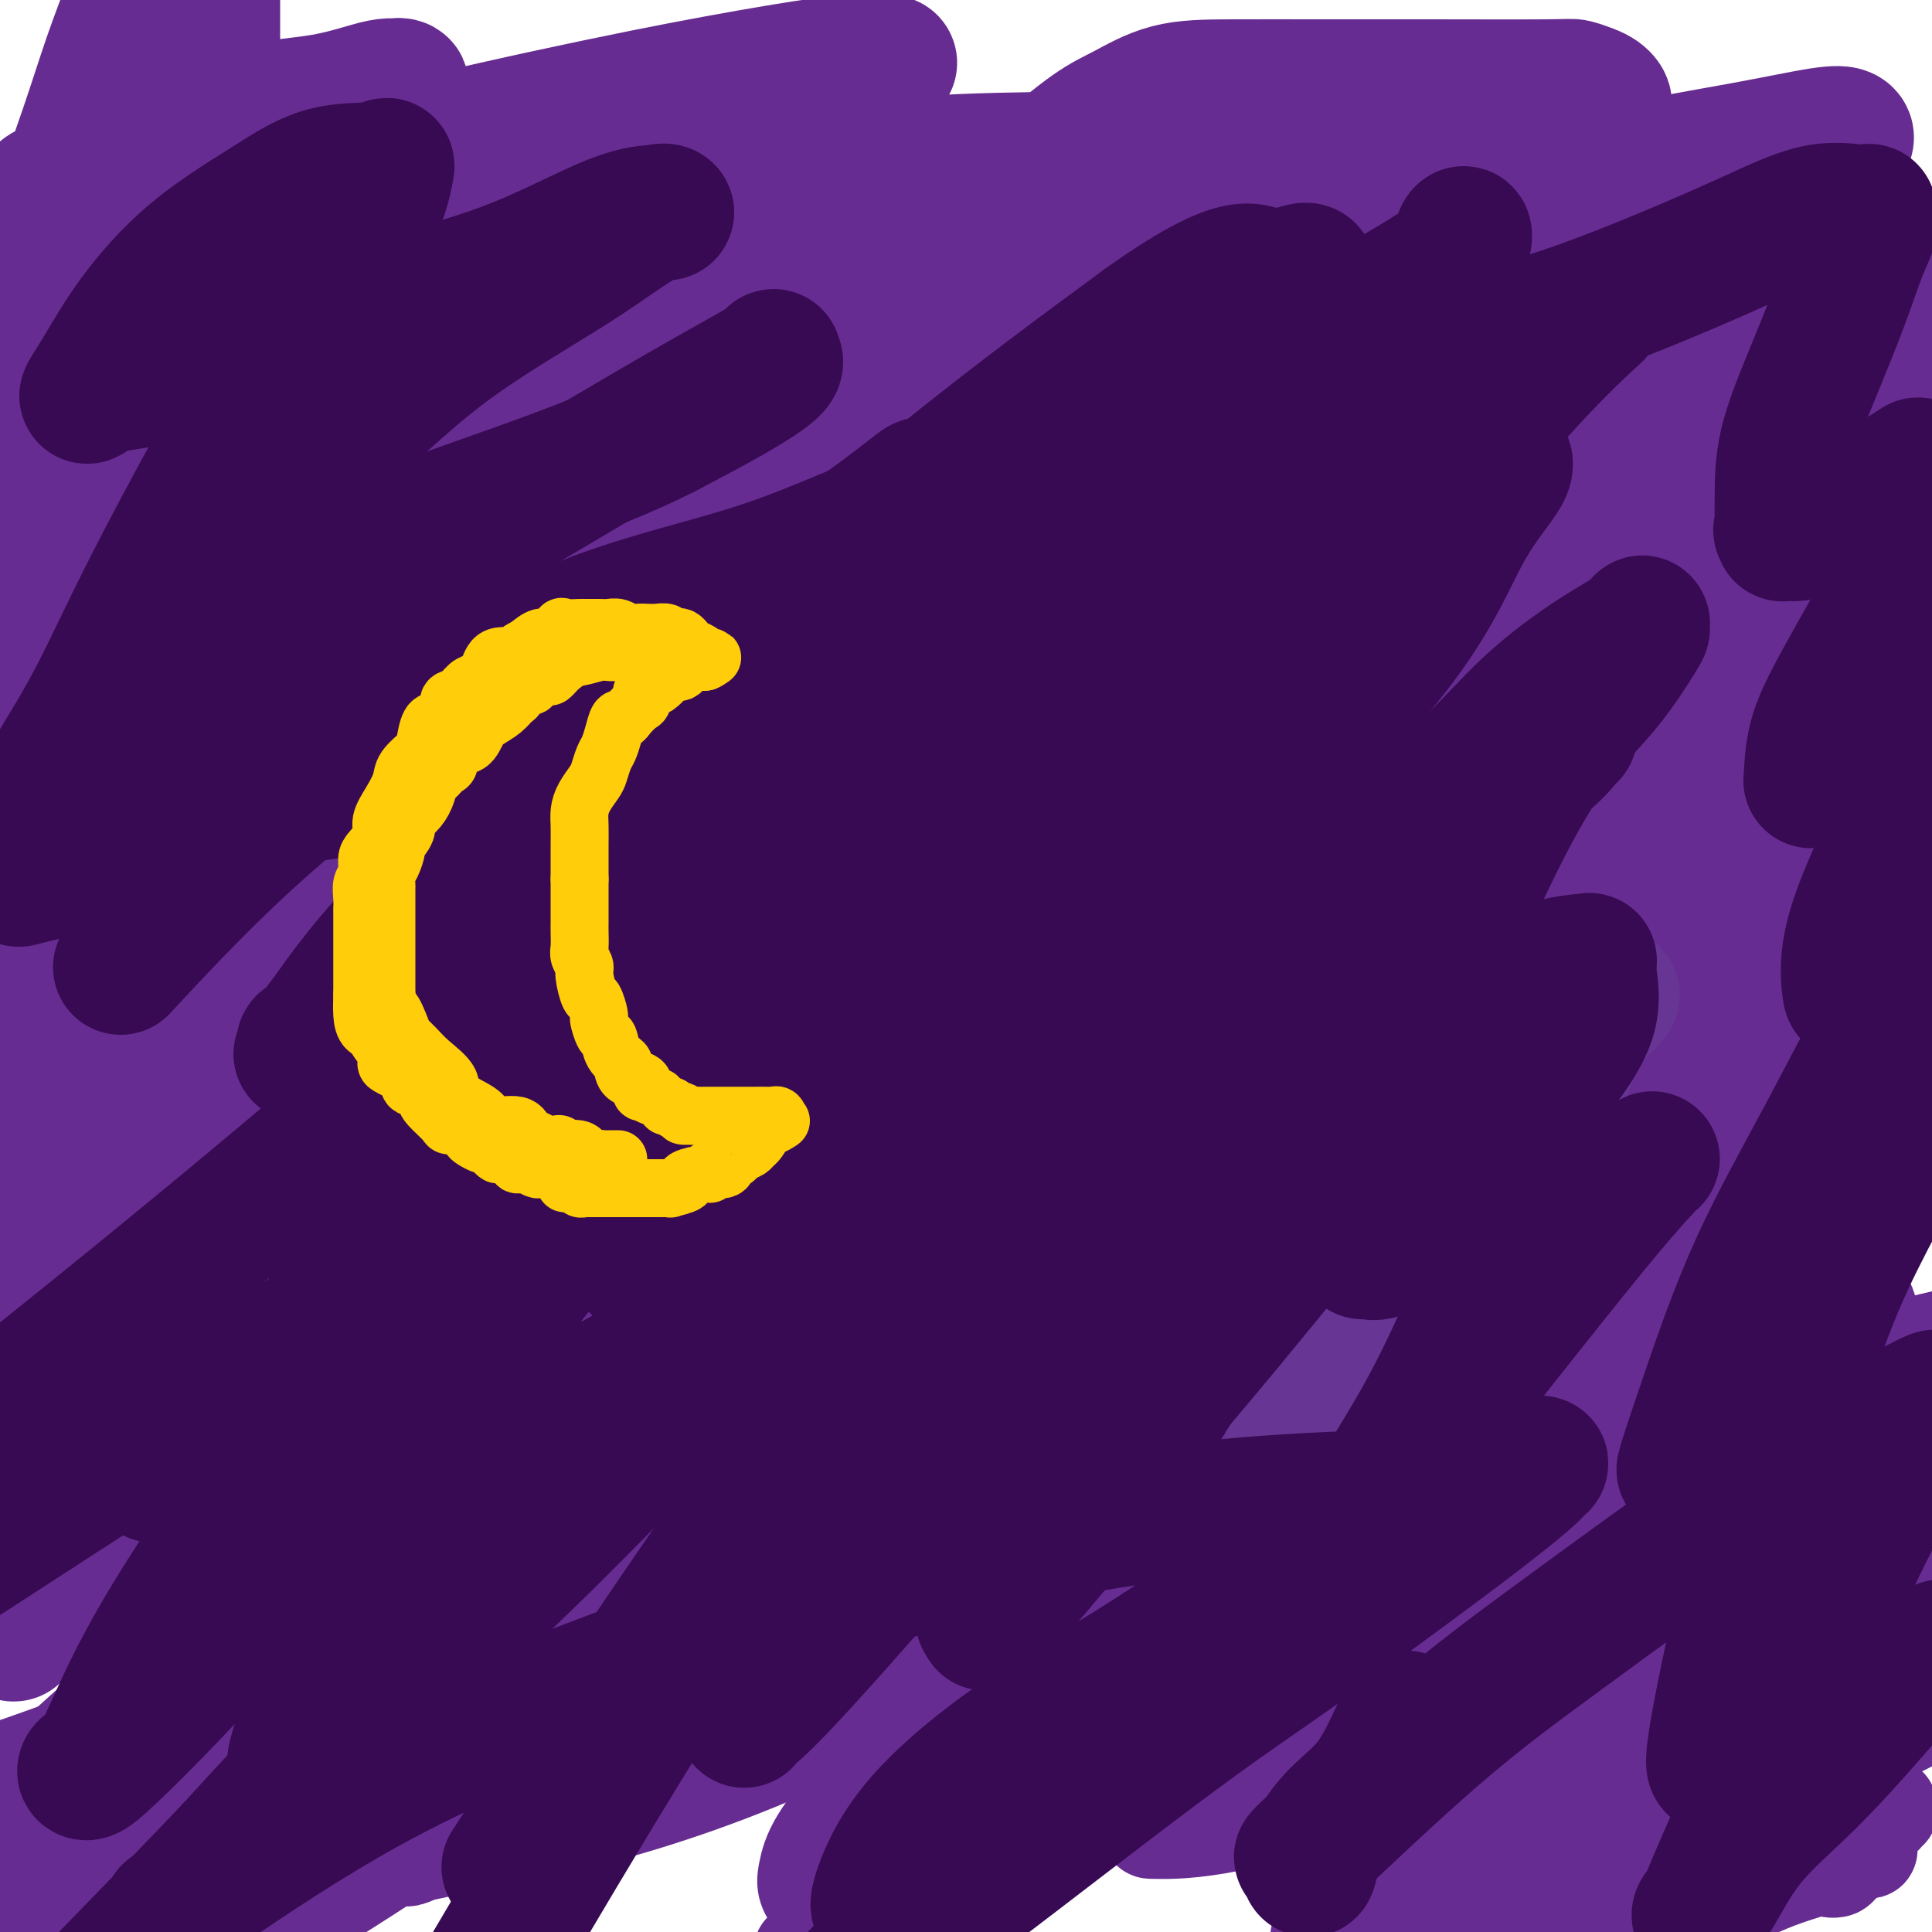 <svg viewBox='0 0 400 400' version='1.1' xmlns='http://www.w3.org/2000/svg' xmlns:xlink='http://www.w3.org/1999/xlink'><g fill='none' stroke='#672C91' stroke-width='20' stroke-linecap='round' stroke-linejoin='round'><path d='M370,377c0.106,0.111 0.211,0.222 1,0c0.789,-0.222 2.260,-0.777 3,-1c0.740,-0.223 0.748,-0.114 1,0c0.252,0.114 0.748,0.232 1,0c0.252,-0.232 0.259,-0.815 0,-1c-0.259,-0.185 -0.786,0.027 -1,0c-0.214,-0.027 -0.115,-0.295 -1,1c-0.885,1.295 -2.753,4.151 -5,6c-2.247,1.849 -4.874,2.690 -8,5c-3.126,2.310 -6.750,6.089 -11,9c-4.250,2.911 -9.125,4.956 -14,7'/><path d='M347,395c-0.635,0.405 -1.270,0.809 0,0c1.270,-0.809 4.446,-2.832 7,-4c2.554,-1.168 4.485,-1.482 6,-2c1.515,-0.518 2.612,-1.242 2,-1c-0.612,0.242 -2.934,1.450 -5,3c-2.066,1.550 -3.876,3.443 -6,5c-2.124,1.557 -4.562,2.779 -7,4'/><path d='M350,399c-1.213,0.779 -2.426,1.557 0,0c2.426,-1.557 8.490,-5.450 14,-8c5.510,-2.550 10.465,-3.755 14,-5c3.535,-1.245 5.648,-2.528 7,-3c1.352,-0.472 1.942,-0.134 2,0c0.058,0.134 -0.418,0.064 -1,0c-0.582,-0.064 -1.271,-0.122 -2,0c-0.729,0.122 -1.499,0.425 -2,1c-0.501,0.575 -0.734,1.421 -1,2c-0.266,0.579 -0.565,0.889 -1,1c-0.435,0.111 -1.004,0.021 -1,0c0.004,-0.021 0.583,0.025 1,0c0.417,-0.025 0.672,-0.121 2,-2c1.328,-1.879 3.729,-5.541 5,-7c1.271,-1.459 1.413,-0.716 2,-1c0.587,-0.284 1.621,-1.596 2,-2c0.379,-0.404 0.105,0.100 0,0c-0.105,-0.100 -0.040,-0.804 0,-1c0.040,-0.196 0.055,0.116 0,0c-0.055,-0.116 -0.180,-0.660 -2,0c-1.820,0.660 -5.336,2.524 -8,4c-2.664,1.476 -4.475,2.565 -8,4c-3.525,1.435 -8.762,3.218 -14,5'/><path d='M359,387c-8.349,2.827 -13.220,3.894 -18,5c-4.780,1.106 -9.468,2.251 -12,3c-2.532,0.749 -2.908,1.102 -3,1c-0.092,-0.102 0.100,-0.660 0,-1c-0.100,-0.340 -0.492,-0.463 0,-2c0.492,-1.537 1.869,-4.488 4,-8c2.131,-3.512 5.015,-7.585 7,-11c1.985,-3.415 3.071,-6.172 5,-9c1.929,-2.828 4.702,-5.728 7,-8c2.298,-2.272 4.121,-3.915 6,-5c1.879,-1.085 3.812,-1.610 5,-2c1.188,-0.390 1.629,-0.645 2,-1c0.371,-0.355 0.672,-0.812 1,-1c0.328,-0.188 0.685,-0.109 1,0c0.315,0.109 0.589,0.247 0,1c-0.589,0.753 -2.041,2.122 -5,4c-2.959,1.878 -7.426,4.266 -12,7c-4.574,2.734 -9.255,5.813 -15,9c-5.745,3.187 -12.555,6.480 -18,9c-5.445,2.520 -9.527,4.266 -12,6c-2.473,1.734 -3.339,3.454 -3,3c0.339,-0.454 1.881,-3.083 4,-6c2.119,-2.917 4.815,-6.122 8,-9c3.185,-2.878 6.857,-5.429 11,-8c4.143,-2.571 8.755,-5.163 14,-8c5.245,-2.837 11.122,-5.918 17,-9'/><path d='M353,347c7.515,-4.546 5.303,-3.410 5,-3c-0.303,0.410 1.303,0.093 2,0c0.697,-0.093 0.486,0.038 0,0c-0.486,-0.038 -1.245,-0.244 -2,1c-0.755,1.244 -1.504,3.938 -3,6c-1.496,2.062 -3.738,3.490 -6,6c-2.262,2.510 -4.544,6.100 -7,9c-2.456,2.900 -5.088,5.110 -8,8c-2.912,2.890 -6.105,6.459 -8,8c-1.895,1.541 -2.492,1.052 -3,1c-0.508,-0.052 -0.927,0.332 0,-1c0.927,-1.332 3.200,-4.379 6,-8c2.800,-3.621 6.128,-7.815 11,-12c4.872,-4.185 11.287,-8.361 17,-13c5.713,-4.639 10.722,-9.742 16,-14c5.278,-4.258 10.823,-7.671 15,-10c4.177,-2.329 6.987,-3.575 8,-4c1.013,-0.425 0.230,-0.029 0,0c-0.230,0.029 0.091,-0.308 0,0c-0.091,0.308 -0.596,1.262 -2,3c-1.404,1.738 -3.706,4.260 -7,7c-3.294,2.740 -7.579,5.699 -12,10c-4.421,4.301 -8.977,9.943 -15,15c-6.023,5.057 -13.511,9.528 -21,14'/><path d='M339,370c-7.036,4.667 -14.125,9.333 -22,14c-7.875,4.667 -16.536,9.333 -21,12c-4.464,2.667 -4.732,3.333 -5,4'/><path d='M291,399c0.129,-0.003 0.257,-0.006 0,0c-0.257,0.006 -0.900,0.021 1,-3c1.900,-3.021 6.342,-9.080 10,-14c3.658,-4.920 6.534,-8.703 11,-13c4.466,-4.297 10.524,-9.109 15,-13c4.476,-3.891 7.370,-6.861 11,-9c3.630,-2.139 7.995,-3.449 11,-5c3.005,-1.551 4.650,-3.344 6,-4c1.350,-0.656 2.404,-0.174 3,0c0.596,0.174 0.734,0.040 1,0c0.266,-0.040 0.662,0.013 1,0c0.338,-0.013 0.619,-0.094 1,0c0.381,0.094 0.861,0.363 1,0c0.139,-0.363 -0.063,-1.357 0,0c0.063,1.357 0.392,5.064 0,8c-0.392,2.936 -1.506,5.101 -3,8c-1.494,2.899 -3.367,6.531 -5,10c-1.633,3.469 -3.025,6.773 -4,9c-0.975,2.227 -1.533,3.375 -2,4c-0.467,0.625 -0.844,0.726 -1,1c-0.156,0.274 -0.092,0.720 1,0c1.092,-0.720 3.213,-2.604 6,-4c2.787,-1.396 6.242,-2.302 11,-5c4.758,-2.698 10.819,-7.188 16,-10c5.181,-2.812 9.480,-3.946 13,-5c3.520,-1.054 6.260,-2.027 9,-3'/><path d='M399,355c0.798,-0.410 1.597,-0.821 0,0c-1.597,0.821 -5.588,2.872 -12,6c-6.412,3.128 -15.244,7.333 -23,11c-7.756,3.667 -14.434,6.795 -22,11c-7.566,4.205 -16.019,9.487 -22,13c-5.981,3.513 -9.491,5.256 -13,7'/><path d='M301,396c-0.476,1.079 -0.952,2.158 0,0c0.952,-2.158 3.331,-7.553 6,-12c2.669,-4.447 5.629,-7.947 9,-12c3.371,-4.053 7.154,-8.659 11,-13c3.846,-4.341 7.756,-8.417 12,-12c4.244,-3.583 8.820,-6.673 14,-9c5.180,-2.327 10.962,-3.892 15,-5c4.038,-1.108 6.332,-1.760 8,-2c1.668,-0.240 2.709,-0.068 3,0c0.291,0.068 -0.168,0.033 -1,0c-0.832,-0.033 -2.037,-0.062 -4,1c-1.963,1.062 -4.683,3.217 -10,6c-5.317,2.783 -13.230,6.196 -22,10c-8.770,3.804 -18.398,8.001 -29,12c-10.602,3.999 -22.180,7.801 -33,11c-10.820,3.199 -20.882,5.796 -28,7c-7.118,1.204 -11.291,1.015 -13,1c-1.709,-0.015 -0.954,0.144 1,-2c1.954,-2.144 5.108,-6.590 9,-11c3.892,-4.410 8.521,-8.785 15,-14c6.479,-5.215 14.809,-11.271 23,-16c8.191,-4.729 16.244,-8.133 24,-12c7.756,-3.867 15.214,-8.199 22,-11c6.786,-2.801 12.901,-4.071 18,-5c5.099,-0.929 9.181,-1.517 13,-2c3.819,-0.483 7.374,-0.861 9,-1c1.626,-0.139 1.322,-0.040 1,0c-0.322,0.040 -0.661,0.020 -1,0'/><path d='M373,305c5.238,-0.503 -1.667,2.239 -7,4c-5.333,1.761 -9.093,2.542 -18,6c-8.907,3.458 -22.961,9.592 -37,16c-14.039,6.408 -28.062,13.089 -44,21c-15.938,7.911 -33.791,17.053 -49,25c-15.209,7.947 -27.774,14.699 -36,19c-8.226,4.301 -12.113,6.150 -16,8'/><path d='M178,388c-1.220,1.264 -2.441,2.529 0,0c2.441,-2.529 8.543,-8.850 15,-14c6.457,-5.150 13.269,-9.129 25,-16c11.731,-6.871 28.382,-16.636 47,-24c18.618,-7.364 39.205,-12.329 59,-17c19.795,-4.671 38.799,-9.049 53,-12c14.201,-2.951 23.601,-4.476 33,-6'/><path d='M397,313c1.904,-1.302 3.809,-2.603 0,0c-3.809,2.603 -13.330,9.112 -23,16c-9.670,6.888 -19.489,14.156 -32,23c-12.511,8.844 -27.715,19.266 -38,26c-10.285,6.734 -15.653,9.781 -20,13c-4.347,3.219 -7.674,6.609 -11,10'/></g>
<g fill='none' stroke='#672C91' stroke-width='28' stroke-linecap='round' stroke-linejoin='round'><path d='M390,301c0.392,-0.299 0.784,-0.597 1,-1c0.216,-0.403 0.256,-0.910 0,-1c-0.256,-0.090 -0.809,0.236 -1,0c-0.191,-0.236 -0.021,-1.035 -3,0c-2.979,1.035 -9.106,3.904 -16,7c-6.894,3.096 -14.553,6.417 -23,10c-8.447,3.583 -17.681,7.427 -28,12c-10.319,4.573 -21.721,9.876 -30,14c-8.279,4.124 -13.434,7.067 -20,10c-6.566,2.933 -14.544,5.854 -19,8c-4.456,2.146 -5.391,3.518 -6,4c-0.609,0.482 -0.891,0.074 -1,0c-0.109,-0.074 -0.045,0.185 0,0c0.045,-0.185 0.072,-0.814 2,-3c1.928,-2.186 5.755,-5.929 11,-10c5.245,-4.071 11.906,-8.471 21,-14c9.094,-5.529 20.622,-12.185 31,-18c10.378,-5.815 19.607,-10.787 28,-16c8.393,-5.213 15.951,-10.668 24,-16c8.049,-5.332 16.591,-10.542 20,-13c3.409,-2.458 1.687,-2.164 1,-2c-0.687,0.164 -0.339,0.198 0,0c0.339,-0.198 0.668,-0.628 -1,0c-1.668,0.628 -5.334,2.314 -9,4'/><path d='M372,276c-5.663,2.554 -15.319,7.940 -25,13c-9.681,5.060 -19.387,9.795 -31,16c-11.613,6.205 -25.132,13.879 -38,22c-12.868,8.121 -25.086,16.687 -37,24c-11.914,7.313 -23.525,13.372 -33,19c-9.475,5.628 -16.812,10.824 -23,14c-6.188,3.176 -11.225,4.331 -13,5c-1.775,0.669 -0.289,0.850 0,1c0.289,0.150 -0.621,0.268 -1,0c-0.379,-0.268 -0.228,-0.923 0,-2c0.228,-1.077 0.534,-2.576 2,-5c1.466,-2.424 4.091,-5.774 9,-11c4.909,-5.226 12.101,-12.330 21,-19c8.899,-6.670 19.503,-12.906 31,-19c11.497,-6.094 23.886,-12.046 40,-18c16.114,-5.954 35.954,-11.911 55,-17c19.046,-5.089 37.299,-9.311 53,-13c15.701,-3.689 28.851,-6.844 42,-10'/><path d='M378,292c3.124,-1.358 6.248,-2.716 0,0c-6.248,2.716 -21.868,9.506 -35,16c-13.132,6.494 -23.774,12.693 -35,19c-11.226,6.307 -23.034,12.723 -33,17c-9.966,4.277 -18.088,6.414 -25,8c-6.912,1.586 -12.612,2.622 -17,3c-4.388,0.378 -7.462,0.098 -9,0c-1.538,-0.098 -1.538,-0.012 -2,0c-0.462,0.012 -1.384,-0.048 -2,0c-0.616,0.048 -0.924,0.205 -1,0c-0.076,-0.205 0.080,-0.771 0,-1c-0.080,-0.229 -0.395,-0.121 0,-1c0.395,-0.879 1.501,-2.745 3,-5c1.499,-2.255 3.389,-4.898 5,-7c1.611,-2.102 2.941,-3.663 9,-8c6.059,-4.337 16.847,-11.449 27,-18c10.153,-6.551 19.670,-12.540 30,-19c10.330,-6.460 21.472,-13.391 31,-19c9.528,-5.609 17.443,-9.895 24,-13c6.557,-3.105 11.757,-5.029 15,-6c3.243,-0.971 4.528,-0.989 5,-1c0.472,-0.011 0.130,-0.017 0,0c-0.130,0.017 -0.049,0.055 0,0c0.049,-0.055 0.064,-0.203 -1,0c-1.064,0.203 -3.208,0.757 -6,2c-2.792,1.243 -6.232,3.176 -11,6c-4.768,2.824 -10.866,6.541 -25,13c-14.134,6.459 -36.305,15.662 -57,25c-20.695,9.338 -39.913,18.811 -57,27c-17.087,8.189 -32.044,15.095 -47,22'/><path d='M164,352c-38.577,17.408 -33.020,13.427 -36,14c-2.980,0.573 -14.499,5.700 -21,8c-6.501,2.300 -7.986,1.774 -9,2c-1.014,0.226 -1.557,1.203 -1,0c0.557,-1.203 2.212,-4.586 5,-9c2.788,-4.414 6.707,-9.858 13,-16c6.293,-6.142 14.958,-12.984 28,-23c13.042,-10.016 30.461,-23.208 45,-32c14.539,-8.792 26.197,-13.183 41,-19c14.803,-5.817 32.752,-13.061 49,-19c16.248,-5.939 30.796,-10.574 40,-14c9.204,-3.426 13.063,-5.644 16,-7c2.937,-1.356 4.952,-1.852 6,-2c1.048,-0.148 1.128,0.050 1,0c-0.128,-0.050 -0.465,-0.350 -1,0c-0.535,0.350 -1.268,1.349 -2,2c-0.732,0.651 -1.462,0.956 -5,3c-3.538,2.044 -9.883,5.829 -17,10c-7.117,4.171 -15.006,8.729 -27,16c-11.994,7.271 -28.093,17.254 -45,26c-16.907,8.746 -34.623,16.254 -52,24c-17.377,7.746 -34.416,15.728 -50,22c-15.584,6.272 -29.712,10.832 -40,15c-10.288,4.168 -16.737,7.942 -22,10c-5.263,2.058 -9.340,2.400 -11,3c-1.660,0.600 -0.903,1.457 0,1c0.903,-0.457 1.951,-2.229 3,-4'/><path d='M72,363c2.267,-1.941 6.433,-5.294 14,-12c7.567,-6.706 18.534,-16.764 31,-25c12.466,-8.236 26.431,-14.648 47,-23c20.569,-8.352 47.742,-18.643 72,-27c24.258,-8.357 45.601,-14.780 63,-20c17.399,-5.220 30.856,-9.236 43,-13c12.144,-3.764 22.976,-7.275 29,-9c6.024,-1.725 7.239,-1.664 8,-2c0.761,-0.336 1.068,-1.067 -1,0c-2.068,1.067 -6.510,3.934 -13,8c-6.490,4.066 -15.029,9.332 -27,16c-11.971,6.668 -27.375,14.738 -48,27c-20.625,12.262 -46.473,28.715 -68,42c-21.527,13.285 -38.735,23.400 -55,31c-16.265,7.600 -31.589,12.684 -44,16c-12.411,3.316 -21.910,4.862 -28,6c-6.090,1.138 -8.769,1.866 -10,2c-1.231,0.134 -1.012,-0.327 -1,0c0.012,0.327 -0.184,1.443 0,0c0.184,-1.443 0.747,-5.445 3,-10c2.253,-4.555 6.196,-9.663 11,-15c4.804,-5.337 10.471,-10.902 20,-18c9.529,-7.098 22.921,-15.729 38,-25c15.079,-9.271 31.844,-19.181 56,-30c24.156,-10.819 55.702,-22.545 79,-31c23.298,-8.455 38.348,-13.637 51,-18c12.652,-4.363 22.906,-7.905 29,-10c6.094,-2.095 8.027,-2.741 9,-3c0.973,-0.259 0.987,-0.129 1,0'/><path d='M381,220c26.096,-9.506 6.836,-2.271 -1,0c-7.836,2.271 -4.247,-0.420 -7,0c-2.753,0.420 -11.848,3.953 -25,8c-13.152,4.047 -30.361,8.609 -50,18c-19.639,9.391 -41.707,23.610 -71,40c-29.293,16.390 -65.810,34.951 -100,51c-34.190,16.049 -66.054,29.585 -93,40c-26.946,10.415 -48.973,17.707 -71,25'/><path d='M10,318c-2.668,1.778 -5.335,3.557 0,0c5.335,-3.557 18.674,-12.449 32,-19c13.326,-6.551 26.639,-10.760 39,-15c12.361,-4.240 23.771,-8.509 41,-13c17.229,-4.491 40.276,-9.202 53,-12c12.724,-2.798 15.124,-3.681 18,-4c2.876,-0.319 6.227,-0.073 8,0c1.773,0.073 1.968,-0.027 2,0c0.032,0.027 -0.099,0.183 0,0c0.099,-0.183 0.428,-0.703 -1,1c-1.428,1.703 -4.612,5.630 -15,13c-10.388,7.370 -27.980,18.182 -44,29c-16.020,10.818 -30.467,21.643 -51,33c-20.533,11.357 -47.152,23.245 -70,32c-22.848,8.755 -41.924,14.378 -61,20'/><path d='M71,292c-7.173,2.346 -14.346,4.691 0,0c14.346,-4.691 50.212,-16.420 80,-24c29.788,-7.580 53.499,-11.012 73,-14c19.501,-2.988 34.792,-5.532 47,-8c12.208,-2.468 21.332,-4.859 26,-6c4.668,-1.141 4.881,-1.033 5,-1c0.119,0.033 0.145,-0.009 0,0c-0.145,0.009 -0.461,0.069 0,0c0.461,-0.069 1.697,-0.268 0,1c-1.697,1.268 -6.329,4.002 -12,8c-5.671,3.998 -12.381,9.259 -21,15c-8.619,5.741 -19.145,11.961 -40,24c-20.855,12.039 -52.038,29.895 -79,47c-26.962,17.105 -49.703,33.459 -72,48c-22.297,14.541 -44.148,27.271 -66,40'/><path d='M6,374c-4.127,3.801 -8.254,7.603 0,0c8.254,-7.603 28.888,-26.609 47,-41c18.112,-14.391 33.701,-24.167 59,-39c25.299,-14.833 60.307,-34.722 88,-48c27.693,-13.278 48.072,-19.943 67,-26c18.928,-6.057 36.404,-11.506 47,-15c10.596,-3.494 14.311,-5.034 17,-6c2.689,-0.966 4.354,-1.358 4,-1c-0.354,0.358 -2.725,1.464 -6,4c-3.275,2.536 -7.454,6.500 -14,11c-6.546,4.500 -15.458,9.537 -26,15c-10.542,5.463 -22.714,11.352 -41,20c-18.286,8.648 -42.687,20.054 -64,31c-21.313,10.946 -39.537,21.430 -60,29c-20.463,7.570 -43.163,12.224 -57,15c-13.837,2.776 -18.809,3.673 -23,4c-4.191,0.327 -7.601,0.085 -9,0c-1.399,-0.085 -0.787,-0.011 -1,0c-0.213,0.011 -1.251,-0.040 0,-4c1.251,-3.960 4.792,-11.829 9,-20c4.208,-8.171 9.085,-16.642 15,-24c5.915,-7.358 12.870,-13.601 22,-21c9.130,-7.399 20.435,-15.954 34,-25c13.565,-9.046 29.391,-18.581 46,-26c16.609,-7.419 34.002,-12.720 56,-18c21.998,-5.280 48.602,-10.539 68,-14c19.398,-3.461 31.591,-5.124 43,-6c11.409,-0.876 22.033,-0.967 28,-1c5.967,-0.033 7.276,-0.010 8,0c0.724,0.010 0.862,0.005 1,0'/><path d='M364,168c11.948,-1.075 1.819,-0.261 -2,0c-3.819,0.261 -1.327,-0.029 -2,1c-0.673,1.029 -4.511,3.379 -10,6c-5.489,2.621 -12.628,5.514 -22,10c-9.372,4.486 -20.979,10.564 -39,18c-18.021,7.436 -42.458,16.228 -64,26c-21.542,9.772 -40.188,20.524 -66,30c-25.812,9.476 -58.788,17.678 -78,22c-19.212,4.322 -24.658,4.765 -30,5c-5.342,0.235 -10.580,0.263 -13,0c-2.420,-0.263 -2.022,-0.816 -2,-2c0.022,-1.184 -0.333,-2.999 -1,-5c-0.667,-2.001 -1.646,-4.190 0,-9c1.646,-4.810 5.916,-12.243 11,-19c5.084,-6.757 10.983,-12.837 18,-18c7.017,-5.163 15.154,-9.408 28,-15c12.846,-5.592 30.403,-12.531 46,-17c15.597,-4.469 29.234,-6.468 44,-9c14.766,-2.532 30.662,-5.596 48,-8c17.338,-2.404 36.118,-4.149 47,-5c10.882,-0.851 13.865,-0.809 17,-1c3.135,-0.191 6.420,-0.616 8,-1c1.580,-0.384 1.453,-0.726 -1,0c-2.453,0.726 -7.234,2.522 -12,5c-4.766,2.478 -9.519,5.638 -17,10c-7.481,4.362 -17.690,9.926 -28,15c-10.310,5.074 -20.722,9.659 -44,18c-23.278,8.341 -59.421,20.438 -89,29c-29.579,8.562 -52.594,13.589 -72,17c-19.406,3.411 -35.203,5.205 -51,7'/><path d='M15,229c-4.052,2.031 -8.104,4.062 0,0c8.104,-4.062 28.362,-14.218 46,-21c17.638,-6.782 32.654,-10.191 53,-15c20.346,-4.809 46.021,-11.020 77,-17c30.979,-5.980 67.263,-11.731 93,-16c25.737,-4.269 40.926,-7.056 55,-9c14.074,-1.944 27.032,-3.045 36,-4c8.968,-0.955 13.947,-1.766 16,-2c2.053,-0.234 1.180,0.107 1,0c-0.180,-0.107 0.331,-0.664 -1,0c-1.331,0.664 -4.505,2.548 -9,5c-4.495,2.452 -10.311,5.471 -19,10c-8.689,4.529 -20.252,10.566 -34,16c-13.748,5.434 -29.683,10.263 -53,16c-23.317,5.737 -54.018,12.382 -80,18c-25.982,5.618 -47.245,10.211 -72,14c-24.755,3.789 -53.002,6.776 -71,8c-17.998,1.224 -25.749,0.684 -31,1c-5.251,0.316 -8.004,1.487 -9,2c-0.996,0.513 -0.235,0.369 0,0c0.235,-0.369 -0.058,-0.964 0,-2c0.058,-1.036 0.465,-2.514 5,-6c4.535,-3.486 13.196,-8.980 22,-14c8.804,-5.020 17.751,-9.566 29,-15c11.249,-5.434 24.800,-11.757 40,-17c15.200,-5.243 32.050,-9.405 51,-14c18.950,-4.595 39.999,-9.624 62,-14c22.001,-4.376 44.953,-8.101 68,-11c23.047,-2.899 46.188,-4.973 61,-6c14.812,-1.027 21.296,-1.007 25,-1c3.704,0.007 4.630,0.002 5,0c0.370,-0.002 0.185,-0.001 0,0'/><path d='M381,135c14.114,-1.304 3.900,-1.066 -3,0c-6.900,1.066 -10.486,2.958 -20,7c-9.514,4.042 -24.957,10.235 -42,16c-17.043,5.765 -35.686,11.103 -58,17c-22.314,5.897 -48.298,12.354 -75,19c-26.702,6.646 -54.122,13.481 -76,18c-21.878,4.519 -38.215,6.721 -51,8c-12.785,1.279 -22.018,1.633 -29,2c-6.982,0.367 -11.714,0.746 -14,1c-2.286,0.254 -2.125,0.383 -2,0c0.125,-0.383 0.213,-1.277 0,-3c-0.213,-1.723 -0.726,-4.275 2,-9c2.726,-4.725 8.690,-11.622 14,-17c5.310,-5.378 9.966,-9.237 20,-15c10.034,-5.763 25.445,-13.429 38,-19c12.555,-5.571 22.255,-9.048 35,-13c12.745,-3.952 28.534,-8.379 44,-11c15.466,-2.621 30.610,-3.435 47,-5c16.390,-1.565 34.025,-3.880 50,-5c15.975,-1.120 30.291,-1.043 41,-1c10.709,0.043 17.813,0.053 21,0c3.187,-0.053 2.457,-0.168 2,0c-0.457,0.168 -0.641,0.620 -1,1c-0.359,0.380 -0.895,0.686 -2,1c-1.105,0.314 -2.781,0.634 -6,2c-3.219,1.366 -7.981,3.778 -18,8c-10.019,4.222 -25.295,10.253 -45,16c-19.705,5.747 -43.838,11.211 -70,17c-26.162,5.789 -54.351,11.905 -83,16c-28.649,4.095 -57.757,6.170 -82,7c-24.243,0.830 -43.622,0.415 -63,0'/><path d='M8,154c-3.174,0.649 -6.347,1.298 0,0c6.347,-1.298 22.216,-4.544 44,-9c21.784,-4.456 49.485,-10.122 77,-14c27.515,-3.878 54.844,-5.967 81,-8c26.156,-2.033 51.140,-4.009 72,-5c20.860,-0.991 37.595,-0.998 51,-1c13.405,-0.002 23.481,-0.000 29,0c5.519,0.000 6.482,-0.001 7,0c0.518,0.001 0.593,0.004 1,0c0.407,-0.004 1.147,-0.013 -1,1c-2.147,1.013 -7.181,3.050 -14,6c-6.819,2.950 -15.422,6.814 -31,11c-15.578,4.186 -38.132,8.693 -56,12c-17.868,3.307 -31.052,5.414 -47,7c-15.948,1.586 -34.661,2.652 -52,3c-17.339,0.348 -33.304,-0.022 -46,-1c-12.696,-0.978 -22.122,-2.563 -28,-4c-5.878,-1.437 -8.207,-2.727 -9,-3c-0.793,-0.273 -0.049,0.472 0,0c0.049,-0.472 -0.596,-2.160 1,-5c1.596,-2.840 5.433,-6.830 10,-11c4.567,-4.170 9.866,-8.519 18,-13c8.134,-4.481 19.105,-9.096 31,-14c11.895,-4.904 24.715,-10.099 42,-15c17.285,-4.901 39.035,-9.509 53,-13c13.965,-3.491 20.145,-5.863 24,-7c3.855,-1.137 5.384,-1.037 6,-1c0.616,0.037 0.319,0.011 0,0c-0.319,-0.011 -0.659,-0.005 -1,0'/><path d='M270,70c12.909,-3.077 4.183,-0.269 -1,2c-5.183,2.269 -6.821,3.999 -12,7c-5.179,3.001 -13.899,7.271 -23,11c-9.101,3.729 -18.582,6.916 -34,11c-15.418,4.084 -36.774,9.066 -58,13c-21.226,3.934 -42.321,6.821 -59,9c-16.679,2.179 -28.942,3.648 -39,5c-10.058,1.352 -17.910,2.585 -22,3c-4.090,0.415 -4.419,0.012 -5,0c-0.581,-0.012 -1.413,0.369 -1,0c0.413,-0.369 2.071,-1.487 5,-4c2.929,-2.513 7.127,-6.422 18,-12c10.873,-5.578 28.419,-12.826 44,-18c15.581,-5.174 29.196,-8.272 45,-12c15.804,-3.728 33.796,-8.084 55,-11c21.204,-2.916 45.619,-4.391 66,-6c20.381,-1.609 36.729,-3.350 49,-4c12.271,-0.650 20.467,-0.208 25,0c4.533,0.208 5.404,0.181 6,0c0.596,-0.181 0.919,-0.515 0,1c-0.919,1.515 -3.078,4.878 -8,8c-4.922,3.122 -12.606,6.003 -20,10c-7.394,3.997 -14.500,9.111 -31,14c-16.500,4.889 -42.396,9.552 -64,13c-21.604,3.448 -38.916,5.681 -56,7c-17.084,1.319 -33.940,1.725 -48,2c-14.060,0.275 -25.324,0.420 -32,0c-6.676,-0.420 -8.765,-1.406 -10,-2c-1.235,-0.594 -1.618,-0.797 -2,-1'/><path d='M58,116c-7.104,-0.748 -2.865,-1.117 0,-3c2.865,-1.883 4.356,-5.281 9,-9c4.644,-3.719 12.443,-7.760 21,-12c8.557,-4.240 17.873,-8.681 29,-13c11.127,-4.319 24.064,-8.517 37,-13c12.936,-4.483 25.871,-9.250 44,-13c18.129,-3.750 41.450,-6.482 60,-8c18.550,-1.518 32.327,-1.820 45,-2c12.673,-0.180 24.242,-0.238 32,0c7.758,0.238 11.706,0.770 13,1c1.294,0.230 -0.065,0.157 0,0c0.065,-0.157 1.554,-0.399 0,1c-1.554,1.399 -6.150,4.438 -11,7c-4.850,2.562 -9.952,4.646 -21,9c-11.048,4.354 -28.040,10.979 -46,15c-17.960,4.021 -36.886,5.438 -48,7c-11.114,1.562 -14.414,3.270 -40,5c-25.586,1.730 -73.456,3.482 -97,3c-23.544,-0.482 -22.760,-3.199 -25,-5c-2.240,-1.801 -7.503,-2.685 -10,-3c-2.497,-0.315 -2.229,-0.060 -2,0c0.229,0.060 0.420,-0.076 0,-1c-0.420,-0.924 -1.452,-2.636 0,-5c1.452,-2.364 5.389,-5.380 10,-8c4.611,-2.620 9.896,-4.846 18,-8c8.104,-3.154 19.028,-7.237 27,-10c7.972,-2.763 12.992,-4.205 25,-7c12.008,-2.795 31.002,-6.941 50,-9c18.998,-2.059 37.999,-2.029 57,-2'/><path d='M235,33c10.830,-0.285 9.406,0.003 9,0c-0.406,-0.003 0.207,-0.295 0,0c-0.207,0.295 -1.234,1.179 0,1c1.234,-0.179 4.727,-1.421 -7,3c-11.727,4.421 -38.676,14.505 -58,20c-19.324,5.495 -31.025,6.401 -49,9c-17.975,2.599 -42.224,6.892 -63,9c-20.776,2.108 -38.079,2.031 -49,2c-10.921,-0.031 -15.461,-0.015 -20,0'/><path d='M0,63c-1.423,1.005 -2.846,2.010 0,0c2.846,-2.010 9.962,-7.034 18,-11c8.038,-3.966 16.998,-6.874 27,-10c10.002,-3.126 21.048,-6.470 35,-10c13.952,-3.530 30.812,-7.247 44,-10c13.188,-2.753 22.704,-4.540 31,-6c8.296,-1.460 15.370,-2.591 20,-3c4.630,-0.409 6.814,-0.096 8,0c1.186,0.096 1.374,-0.024 1,0c-0.374,0.024 -1.310,0.193 -2,0c-0.690,-0.193 -1.135,-0.747 -5,1c-3.865,1.747 -11.149,5.794 -19,8c-7.851,2.206 -16.267,2.569 -26,4c-9.733,1.431 -20.782,3.929 -34,6c-13.218,2.071 -28.604,3.716 -41,5c-12.396,1.284 -21.803,2.208 -30,3c-8.197,0.792 -15.184,1.452 -18,2c-2.816,0.548 -1.459,0.983 -1,1c0.459,0.017 0.021,-0.384 0,-1c-0.021,-0.616 0.376,-1.448 1,-2c0.624,-0.552 1.475,-0.825 4,-2c2.525,-1.175 6.723,-3.253 13,-6c6.277,-2.747 14.634,-6.165 22,-8c7.366,-1.835 13.743,-2.087 19,-3c5.257,-0.913 9.396,-2.485 12,-3c2.604,-0.515 3.673,0.028 4,0c0.327,-0.028 -0.088,-0.626 -2,0c-1.912,0.626 -5.323,2.476 -10,5c-4.677,2.524 -10.622,5.721 -18,9c-7.378,3.279 -16.189,6.639 -25,10'/><path d='M28,42c-13.222,6.089 -18.778,9.311 -24,12c-5.222,2.689 -10.111,4.844 -15,7'/><path d='M1,201c-1.262,1.891 -2.524,3.781 0,0c2.524,-3.781 8.834,-13.235 14,-21c5.166,-7.765 9.188,-13.842 13,-22c3.812,-8.158 7.414,-18.398 10,-29c2.586,-10.602 4.157,-21.565 5,-33c0.843,-11.435 0.958,-23.343 1,-36c0.042,-12.657 0.011,-26.063 0,-35c-0.011,-8.937 -0.003,-13.406 0,-17c0.003,-3.594 0.001,-6.313 0,-8c-0.001,-1.687 -0.000,-2.344 0,-3'/><path d='M40,-1c0.710,-1.027 1.419,-2.054 0,0c-1.419,2.054 -4.968,7.190 -8,14c-3.032,6.810 -5.547,15.295 -9,27c-3.453,11.705 -7.844,26.630 -13,43c-5.156,16.370 -11.078,34.185 -17,52'/><path d='M4,83c-0.613,3.141 -1.226,6.281 0,0c1.226,-6.281 4.293,-21.984 7,-33c2.707,-11.016 5.056,-17.344 7,-23c1.944,-5.656 3.485,-10.638 5,-15c1.515,-4.362 3.004,-8.103 4,-11c0.996,-2.897 1.498,-4.948 2,-7'/><path d='M29,13c0.608,-3.508 1.217,-7.016 0,0c-1.217,7.016 -4.259,24.557 -6,39c-1.741,14.443 -2.179,25.789 -4,38c-1.821,12.211 -5.024,25.288 -7,37c-1.976,11.712 -2.725,22.058 -4,31c-1.275,8.942 -3.078,16.478 -4,23c-0.922,6.522 -0.965,12.030 -1,17c-0.035,4.970 -0.062,9.402 0,12c0.062,2.598 0.212,3.362 0,5c-0.212,1.638 -0.786,4.150 -1,5c-0.214,0.850 -0.068,0.038 0,0c0.068,-0.038 0.058,0.699 0,-1c-0.058,-1.699 -0.164,-5.835 1,-12c1.164,-6.165 3.597,-14.360 6,-24c2.403,-9.640 4.777,-20.724 7,-32c2.223,-11.276 4.295,-22.742 6,-33c1.705,-10.258 3.044,-19.308 5,-31c1.956,-11.692 4.528,-26.025 6,-36c1.472,-9.975 1.844,-15.590 3,-21c1.156,-5.410 3.094,-10.614 4,-15c0.906,-4.386 0.778,-7.956 1,-10c0.222,-2.044 0.793,-2.564 1,-3c0.207,-0.436 0.051,-0.789 0,-1c-0.051,-0.211 0.003,-0.280 0,1c-0.003,1.280 -0.063,3.910 0,8c0.063,4.090 0.248,9.640 -1,18c-1.248,8.360 -3.928,19.532 -7,38c-3.072,18.468 -6.536,44.234 -10,70'/><path d='M24,136c-4.751,31.173 -7.627,42.107 -10,57c-2.373,14.893 -4.243,33.746 -6,49c-1.757,15.254 -3.403,26.911 -4,37c-0.597,10.089 -0.146,18.612 0,25c0.146,6.388 -0.014,10.640 0,15c0.014,4.360 0.200,8.827 0,12c-0.200,3.173 -0.788,5.050 -1,6c-0.212,0.950 -0.049,0.971 0,1c0.049,0.029 -0.017,0.065 0,0c0.017,-0.065 0.116,-0.232 0,0c-0.116,0.232 -0.448,0.863 0,-1c0.448,-1.863 1.675,-6.221 5,-13c3.325,-6.779 8.747,-15.979 14,-26c5.253,-10.021 10.337,-20.864 18,-38c7.663,-17.136 17.904,-40.566 26,-58c8.096,-17.434 14.047,-28.873 21,-42c6.953,-13.127 14.907,-27.941 20,-39c5.093,-11.059 7.325,-18.364 10,-26c2.675,-7.636 5.792,-15.603 8,-22c2.208,-6.397 3.507,-11.223 4,-15c0.493,-3.777 0.179,-6.505 0,-8c-0.179,-1.495 -0.223,-1.757 0,-2c0.223,-0.243 0.712,-0.469 0,2c-0.712,2.469 -2.624,7.631 -6,16c-3.376,8.369 -8.217,19.946 -16,36c-7.783,16.054 -18.510,36.587 -26,53c-7.490,16.413 -11.745,28.707 -16,41'/><path d='M65,196c-12.638,29.347 -12.233,29.716 -14,35c-1.767,5.284 -5.707,15.483 -8,22c-2.293,6.517 -2.940,9.351 -4,12c-1.060,2.649 -2.533,5.114 -3,7c-0.467,1.886 0.071,3.192 0,4c-0.071,0.808 -0.750,1.118 -1,1c-0.250,-0.118 -0.071,-0.663 0,-1c0.071,-0.337 0.033,-0.465 0,-2c-0.033,-1.535 -0.063,-4.477 0,-9c0.063,-4.523 0.217,-10.625 0,-18c-0.217,-7.375 -0.804,-16.021 0,-27c0.804,-10.979 3.000,-24.290 4,-36c1.000,-11.710 0.804,-21.819 1,-30c0.196,-8.181 0.785,-14.435 1,-20c0.215,-5.565 0.057,-10.442 0,-13c-0.057,-2.558 -0.014,-2.798 0,-3c0.014,-0.202 -0.003,-0.367 0,0c0.003,0.367 0.026,1.265 0,1c-0.026,-0.265 -0.101,-1.695 0,1c0.101,2.695 0.378,9.513 -1,17c-1.378,7.487 -4.409,15.643 -8,28c-3.591,12.357 -7.740,28.915 -10,41c-2.260,12.085 -2.630,19.697 -4,27c-1.370,7.303 -3.740,14.297 -5,20c-1.260,5.703 -1.410,10.116 -2,14c-0.590,3.884 -1.620,7.238 -2,10c-0.380,2.762 -0.108,4.932 0,6c0.108,1.068 0.054,1.034 0,1'/><path d='M9,284c-2.173,12.492 -1.105,4.720 0,1c1.105,-3.720 2.249,-3.390 5,-5c2.751,-1.610 7.111,-5.160 12,-10c4.889,-4.840 10.307,-10.969 17,-17c6.693,-6.031 14.662,-11.965 24,-20c9.338,-8.035 20.045,-18.170 29,-25c8.955,-6.830 16.157,-10.355 21,-14c4.843,-3.645 7.325,-7.410 9,-9c1.675,-1.590 2.541,-1.006 3,-1c0.459,0.006 0.511,-0.568 0,0c-0.511,0.568 -1.586,2.278 -4,5c-2.414,2.722 -6.168,6.457 -11,12c-4.832,5.543 -10.744,12.895 -18,21c-7.256,8.105 -15.857,16.965 -24,26c-8.143,9.035 -15.827,18.246 -22,26c-6.173,7.754 -10.836,14.053 -15,18c-4.164,3.947 -7.830,5.544 -10,7c-2.170,1.456 -2.843,2.771 -3,3c-0.157,0.229 0.201,-0.628 0,-2c-0.201,-1.372 -0.963,-3.257 0,-8c0.963,-4.743 3.650,-12.343 6,-19c2.350,-6.657 4.362,-12.372 7,-20c2.638,-7.628 5.903,-17.169 10,-26c4.097,-8.831 9.028,-16.952 13,-25c3.972,-8.048 6.986,-16.024 10,-24'/><path d='M68,178c7.150,-15.876 8.524,-18.067 11,-23c2.476,-4.933 6.053,-12.609 9,-19c2.947,-6.391 5.263,-11.496 7,-15c1.737,-3.504 2.896,-5.405 4,-7c1.104,-1.595 2.152,-2.884 3,-4c0.848,-1.116 1.497,-2.059 2,-3c0.503,-0.941 0.860,-1.879 1,-2c0.140,-0.121 0.061,0.575 0,1c-0.061,0.425 -0.105,0.577 0,1c0.105,0.423 0.361,1.115 0,5c-0.361,3.885 -1.337,10.961 -3,18c-1.663,7.039 -4.014,14.041 -8,28c-3.986,13.959 -9.609,34.874 -14,50c-4.391,15.126 -7.550,24.462 -11,35c-3.450,10.538 -7.192,22.277 -11,32c-3.808,9.723 -7.681,17.428 -10,23c-2.319,5.572 -3.082,9.009 -4,12c-0.918,2.991 -1.991,5.536 -3,8c-1.009,2.464 -1.954,4.848 -3,7c-1.046,2.152 -2.192,4.074 -3,6c-0.808,1.926 -1.280,3.857 -2,5c-0.720,1.143 -1.690,1.497 -2,2c-0.310,0.503 0.041,1.156 0,0c-0.041,-1.156 -0.472,-4.119 1,-8c1.472,-3.881 4.849,-8.680 8,-16c3.151,-7.320 6.075,-17.160 9,-27'/><path d='M49,287c5.432,-12.744 10.011,-19.105 15,-28c4.989,-8.895 10.386,-20.325 16,-32c5.614,-11.675 11.443,-23.594 20,-38c8.557,-14.406 19.842,-31.299 28,-43c8.158,-11.701 13.188,-18.209 18,-25c4.812,-6.791 9.406,-13.863 14,-20c4.594,-6.137 9.186,-11.337 13,-16c3.814,-4.663 6.848,-8.787 9,-12c2.152,-3.213 3.421,-5.514 5,-8c1.579,-2.486 3.467,-5.157 5,-7c1.533,-1.843 2.712,-2.859 4,-4c1.288,-1.141 2.685,-2.406 4,-4c1.315,-1.594 2.547,-3.517 4,-5c1.453,-1.483 3.128,-2.527 5,-4c1.872,-1.473 3.940,-3.375 7,-6c3.060,-2.625 7.113,-5.971 10,-8c2.887,-2.029 4.608,-2.740 7,-4c2.392,-1.260 5.453,-3.069 9,-4c3.547,-0.931 7.578,-0.982 13,-1c5.422,-0.018 12.233,-0.002 19,0c6.767,0.002 13.490,-0.011 22,0c8.510,0.011 18.805,0.044 24,0c5.195,-0.044 5.288,-0.167 6,0c0.712,0.167 2.044,0.624 3,1c0.956,0.376 1.537,0.670 2,1c0.463,0.330 0.810,0.695 1,1c0.190,0.305 0.225,0.548 0,1c-0.225,0.452 -0.710,1.111 -2,3c-1.290,1.889 -3.386,5.009 -6,8c-2.614,2.991 -5.747,5.855 -11,9c-5.253,3.145 -12.627,6.573 -20,10'/><path d='M293,52c-6.461,2.429 -12.614,3.502 -18,4c-5.386,0.498 -10.005,0.422 -12,1c-1.995,0.578 -1.366,1.810 -1,2c0.366,0.190 0.467,-0.661 1,-1c0.533,-0.339 1.496,-0.166 4,-1c2.504,-0.834 6.550,-2.676 13,-5c6.450,-2.324 15.305,-5.132 25,-8c9.695,-2.868 20.230,-5.798 30,-8c9.770,-2.202 18.774,-3.677 26,-5c7.226,-1.323 12.674,-2.495 16,-3c3.326,-0.505 4.529,-0.342 5,0c0.471,0.342 0.209,0.861 0,1c-0.209,0.139 -0.366,-0.104 -2,2c-1.634,2.104 -4.744,6.556 -9,11c-4.256,4.444 -9.658,8.880 -17,14c-7.342,5.120 -16.623,10.923 -27,18c-10.377,7.077 -21.849,15.428 -30,22c-8.151,6.572 -12.979,11.365 -16,14c-3.021,2.635 -4.233,3.113 -5,4c-0.767,0.887 -1.089,2.183 0,0c1.089,-2.183 3.587,-7.845 7,-13c3.413,-5.155 7.739,-9.805 13,-15c5.261,-5.195 11.455,-10.937 18,-16c6.545,-5.063 13.441,-9.447 21,-13c7.559,-3.553 15.779,-6.277 24,-9'/><path d='M359,48c9.950,-4.253 12.326,-3.887 15,-4c2.674,-0.113 5.646,-0.705 7,-1c1.354,-0.295 1.089,-0.292 1,0c-0.089,0.292 -0.000,0.874 0,1c0.000,0.126 -0.087,-0.205 -1,1c-0.913,1.205 -2.652,3.946 -5,8c-2.348,4.054 -5.304,9.422 -10,18c-4.696,8.578 -11.130,20.365 -18,32c-6.870,11.635 -14.176,23.117 -21,33c-6.824,9.883 -13.167,18.167 -19,25c-5.833,6.833 -11.157,12.214 -15,16c-3.843,3.786 -6.205,5.976 -7,7c-0.795,1.024 -0.023,0.883 0,1c0.023,0.117 -0.705,0.493 0,-1c0.705,-1.493 2.842,-4.856 6,-10c3.158,-5.144 7.339,-12.068 12,-19c4.661,-6.932 9.804,-13.871 16,-21c6.196,-7.129 13.444,-14.447 22,-23c8.556,-8.553 18.419,-18.341 28,-26c9.581,-7.659 18.880,-13.188 26,-18c7.120,-4.812 12.060,-8.906 17,-13'/><path d='M395,88c1.249,-2.282 2.497,-4.563 0,0c-2.497,4.563 -8.740,15.971 -14,24c-5.260,8.029 -9.539,12.680 -13,17c-3.461,4.320 -6.106,8.310 -7,10c-0.894,1.690 -0.039,1.078 0,1c0.039,-0.078 -0.738,0.376 -1,0c-0.262,-0.376 -0.010,-1.582 0,-2c0.010,-0.418 -0.222,-0.047 0,-2c0.222,-1.953 0.898,-6.228 3,-11c2.102,-4.772 5.632,-10.040 8,-15c2.368,-4.960 3.576,-9.613 5,-14c1.424,-4.387 3.065,-8.508 5,-13c1.935,-4.492 4.165,-9.355 6,-12c1.835,-2.645 3.276,-3.070 4,-4c0.724,-0.930 0.732,-2.364 1,-1c0.268,1.364 0.796,5.525 1,11c0.204,5.475 0.086,12.265 0,19c-0.086,6.735 -0.138,13.415 0,21c0.138,7.585 0.468,16.074 0,25c-0.468,8.926 -1.733,18.287 -3,26c-1.267,7.713 -2.537,13.776 -3,18c-0.463,4.224 -0.120,6.608 0,8c0.120,1.392 0.018,1.790 0,2c-0.018,0.210 0.048,0.230 0,-1c-0.048,-1.230 -0.209,-3.711 0,-7c0.209,-3.289 0.787,-7.385 2,-12c1.213,-4.615 3.061,-9.747 5,-15c1.939,-5.253 3.970,-10.626 6,-16'/><path d='M394,172c1.109,-2.732 2.217,-5.464 0,0c-2.217,5.464 -7.761,19.123 -14,34c-6.239,14.877 -13.174,30.971 -20,45c-6.826,14.029 -13.541,25.992 -19,35c-5.459,9.008 -9.660,15.061 -12,18c-2.340,2.939 -2.818,2.766 -3,3c-0.182,0.234 -0.066,0.876 0,1c0.066,0.124 0.083,-0.269 0,-2c-0.083,-1.731 -0.265,-4.798 0,-9c0.265,-4.202 0.979,-9.537 2,-16c1.021,-6.463 2.350,-14.053 4,-22c1.650,-7.947 3.622,-16.250 7,-25c3.378,-8.750 8.162,-17.946 12,-25c3.838,-7.054 6.731,-11.967 10,-17c3.269,-5.033 6.913,-10.187 10,-14c3.087,-3.813 5.616,-6.286 7,-8c1.384,-1.714 1.622,-2.668 2,-3c0.378,-0.332 0.895,-0.042 1,0c0.105,0.042 -0.203,-0.164 0,0c0.203,0.164 0.916,0.699 0,4c-0.916,3.301 -3.461,9.369 -7,16c-3.539,6.631 -8.071,13.824 -13,22c-4.929,8.176 -10.254,17.336 -17,27c-6.746,9.664 -14.911,19.833 -20,26c-5.089,6.167 -7.101,8.332 -8,10c-0.899,1.668 -0.684,2.839 -1,3c-0.316,0.161 -1.162,-0.687 0,-7c1.162,-6.313 4.332,-18.089 8,-29c3.668,-10.911 7.834,-20.955 12,-31'/><path d='M335,208c3.474,-9.782 6.159,-18.737 10,-27c3.841,-8.263 8.837,-15.834 13,-22c4.163,-6.166 7.491,-10.926 10,-15c2.509,-4.074 4.197,-7.461 5,-10c0.803,-2.539 0.722,-4.230 1,-5c0.278,-0.770 0.916,-0.619 1,0c0.084,0.619 -0.388,1.707 -2,3c-1.612,1.293 -4.366,2.793 -12,6c-7.634,3.207 -20.148,8.122 -29,11c-8.852,2.878 -14.044,3.719 -18,5c-3.956,1.281 -6.677,3.001 -8,3c-1.323,-0.001 -1.246,-1.725 0,-8c1.246,-6.275 3.663,-17.102 6,-25c2.337,-7.898 4.594,-12.869 7,-19c2.406,-6.131 4.963,-13.423 7,-18c2.037,-4.577 3.556,-6.440 5,-8c1.444,-1.560 2.814,-2.817 3,-3c0.186,-0.183 -0.812,0.709 -1,1c-0.188,0.291 0.434,-0.017 0,0c-0.434,0.017 -1.922,0.359 -3,2c-1.078,1.641 -1.745,4.581 -3,7c-1.255,2.419 -3.099,4.319 -5,7c-1.901,2.681 -3.858,6.145 -6,9c-2.142,2.855 -4.469,5.101 -6,7c-1.531,1.899 -2.265,3.449 -3,5'/><path d='M307,114c-4.615,6.290 -2.652,3.014 -2,2c0.652,-1.014 -0.009,0.232 0,0c0.009,-0.232 0.686,-1.943 2,-4c1.314,-2.057 3.265,-4.458 5,-6c1.735,-1.542 3.252,-2.223 4,-3c0.748,-0.777 0.725,-1.651 1,-2c0.275,-0.349 0.848,-0.174 1,0c0.152,0.174 -0.115,0.346 0,3c0.115,2.654 0.613,7.789 0,13c-0.613,5.211 -2.336,10.496 -4,17c-1.664,6.504 -3.268,14.225 -6,24c-2.732,9.775 -6.590,21.603 -9,29c-2.410,7.397 -3.370,10.362 -4,13c-0.630,2.638 -0.930,4.949 -1,6c-0.070,1.051 0.090,0.841 0,1c-0.090,0.159 -0.431,0.687 1,-3c1.431,-3.687 4.632,-11.590 7,-16c2.368,-4.410 3.903,-5.326 5,-7c1.097,-1.674 1.757,-4.104 2,-5c0.243,-0.896 0.069,-0.256 0,0c-0.069,0.256 -0.035,0.128 0,0'/></g>
<g fill='none' stroke='#673594' stroke-width='28' stroke-linecap='round' stroke-linejoin='round'><path d='M262,158c-0.044,-0.458 -0.089,-0.915 0,-1c0.089,-0.085 0.311,0.203 0,1c-0.311,0.797 -1.154,2.103 -3,5c-1.846,2.897 -4.696,7.384 -8,14c-3.304,6.616 -7.063,15.360 -12,24c-4.937,8.640 -11.052,17.176 -17,27c-5.948,9.824 -11.729,20.936 -14,25c-2.271,4.064 -1.033,1.079 -4,6c-2.967,4.921 -10.140,17.747 -13,23c-2.860,5.253 -1.407,2.933 0,1c1.407,-1.933 2.767,-3.480 5,-6c2.233,-2.520 5.341,-6.015 11,-11c5.659,-4.985 13.871,-11.462 22,-17c8.129,-5.538 16.174,-10.139 26,-15c9.826,-4.861 21.433,-9.983 32,-14c10.567,-4.017 20.094,-6.929 27,-9c6.906,-2.071 11.189,-3.302 14,-4c2.811,-0.698 4.149,-0.862 5,-1c0.851,-0.138 1.215,-0.251 0,1c-1.215,1.251 -4.011,3.866 -7,8c-2.989,4.134 -6.172,9.789 -10,16c-3.828,6.211 -8.300,12.980 -14,22c-5.700,9.020 -12.629,20.291 -18,28c-5.371,7.709 -9.186,11.854 -13,16'/><path d='M271,297c-10.496,15.565 -5.735,8.976 -4,7c1.735,-1.976 0.443,0.659 0,1c-0.443,0.341 -0.037,-1.612 0,-2c0.037,-0.388 -0.294,0.790 0,-1c0.294,-1.790 1.215,-6.550 3,-11c1.785,-4.450 4.435,-8.592 8,-14c3.565,-5.408 8.045,-12.081 12,-18c3.955,-5.919 7.385,-11.084 12,-16c4.615,-4.916 10.415,-9.583 14,-13c3.585,-3.417 4.956,-5.585 6,-7c1.044,-1.415 1.760,-2.076 2,-2c0.240,0.076 0.003,0.888 -2,3c-2.003,2.112 -5.772,5.524 -11,9c-5.228,3.476 -11.917,7.016 -22,13c-10.083,5.984 -23.562,14.412 -34,21c-10.438,6.588 -17.834,11.335 -25,16c-7.166,4.665 -14.102,9.249 -19,12c-4.898,2.751 -7.758,3.670 -9,4c-1.242,0.330 -0.865,0.072 -1,0c-0.135,-0.072 -0.781,0.043 -1,0c-0.219,-0.043 -0.011,-0.243 2,-3c2.011,-2.757 5.824,-8.070 9,-13c3.176,-4.930 5.716,-9.478 10,-15c4.284,-5.522 10.311,-12.018 15,-17c4.689,-4.982 8.040,-8.449 13,-13c4.960,-4.551 11.528,-10.187 17,-14c5.472,-3.813 9.849,-5.804 12,-7c2.151,-1.196 2.075,-1.598 2,-2'/><path d='M280,215c6.276,-5.291 -0.034,-0.520 -4,3c-3.966,3.520 -5.588,5.789 -13,11c-7.412,5.211 -20.613,13.366 -33,21c-12.387,7.634 -23.959,14.749 -38,22c-14.041,7.251 -30.550,14.637 -47,20c-16.450,5.363 -32.840,8.701 -48,11c-15.160,2.299 -29.091,3.558 -38,4c-8.909,0.442 -12.795,0.066 -15,0c-2.205,-0.066 -2.727,0.177 -3,0c-0.273,-0.177 -0.297,-0.775 0,-3c0.297,-2.225 0.913,-6.075 3,-10c2.087,-3.925 5.644,-7.923 10,-13c4.356,-5.077 9.512,-11.234 14,-17c4.488,-5.766 8.307,-11.141 15,-17c6.693,-5.859 16.260,-12.204 23,-17c6.740,-4.796 10.653,-8.045 15,-10c4.347,-1.955 9.128,-2.616 9,-2c-0.128,0.616 -5.166,2.510 -9,5c-3.834,2.490 -6.463,5.575 -10,9c-3.537,3.425 -7.981,7.191 -12,11c-4.019,3.809 -7.613,7.660 -12,13c-4.387,5.340 -9.566,12.168 -12,16c-2.434,3.832 -2.124,4.666 -2,5c0.124,0.334 0.062,0.167 0,0'/></g>
<g fill='none' stroke='#370A53' stroke-width='28' stroke-linecap='round' stroke-linejoin='round'><path d='M291,356c0.122,-0.224 0.243,-0.449 0,0c-0.243,0.449 -0.851,1.571 -2,4c-1.149,2.429 -2.839,6.163 -5,9c-2.161,2.837 -4.791,4.775 -7,7c-2.209,2.225 -3.995,4.735 -5,7c-1.005,2.265 -1.229,4.285 -1,4c0.229,-0.285 0.910,-2.875 0,-3c-0.910,-0.125 -3.410,2.214 1,-2c4.410,-4.214 15.729,-14.979 25,-23c9.271,-8.021 16.492,-13.296 27,-21c10.508,-7.704 24.301,-17.838 35,-25c10.699,-7.162 18.304,-11.351 25,-15c6.696,-3.649 12.485,-6.757 15,-8c2.515,-1.243 1.758,-0.622 1,0'/><path d='M394,303c0.928,-1.581 1.856,-3.162 0,0c-1.856,3.162 -6.497,11.068 -11,21c-4.503,9.932 -8.869,21.889 -13,32c-4.131,10.111 -8.028,18.377 -11,25c-2.972,6.623 -5.017,11.602 -6,14c-0.983,2.398 -0.902,2.214 -1,2c-0.098,-0.214 -0.375,-0.458 0,-1c0.375,-0.542 1.400,-1.384 3,-4c1.600,-2.616 3.774,-7.008 7,-11c3.226,-3.992 7.504,-7.586 12,-12c4.496,-4.414 9.210,-9.650 13,-14c3.790,-4.350 6.654,-7.814 9,-10c2.346,-2.186 4.173,-3.093 6,-4'/><path d='M398,344c0.989,-0.588 1.979,-1.176 0,0c-1.979,1.176 -6.926,4.116 -11,7c-4.074,2.884 -7.276,5.713 -13,8c-5.724,2.287 -13.969,4.033 -17,4c-3.031,-0.033 -0.848,-1.843 -1,0c-0.152,1.843 -2.639,7.339 0,-7c2.639,-14.339 10.403,-48.514 17,-70c6.597,-21.486 12.028,-30.282 18,-42c5.972,-11.718 12.486,-26.359 19,-41'/><path d='M396,233c1.992,-3.491 3.983,-6.983 0,0c-3.983,6.983 -13.942,24.440 -21,36c-7.058,11.560 -11.215,17.223 -15,22c-3.785,4.777 -7.199,8.670 -9,11c-1.801,2.330 -1.991,3.099 -2,3c-0.009,-0.099 0.162,-1.066 0,-1c-0.162,0.066 -0.655,1.163 0,-1c0.655,-2.163 2.460,-7.588 5,-15c2.540,-7.412 5.815,-16.811 10,-26c4.185,-9.189 9.281,-18.166 14,-27c4.719,-8.834 9.063,-17.524 13,-24c3.937,-6.476 7.469,-10.738 11,-15'/><path d='M395,195c0.534,-0.713 1.069,-1.426 0,0c-1.069,1.426 -3.740,4.992 -6,7c-2.260,2.008 -4.108,2.460 -5,3c-0.892,0.540 -0.827,1.170 -1,0c-0.173,-1.170 -0.582,-4.138 0,-8c0.582,-3.862 2.157,-8.617 5,-15c2.843,-6.383 6.955,-14.395 10,-20c3.045,-5.605 5.022,-8.802 7,-12'/><path d='M396,142c1.125,-1.054 2.249,-2.108 0,0c-2.249,2.108 -7.873,7.379 -12,11c-4.127,3.621 -6.759,5.591 -8,7c-1.241,1.409 -1.092,2.256 -1,1c0.092,-1.256 0.128,-4.615 1,-8c0.872,-3.385 2.581,-6.796 6,-13c3.419,-6.204 8.548,-15.201 12,-21c3.452,-5.799 5.226,-8.399 7,-11'/><path d='M396,97c0.953,-0.611 1.905,-1.223 0,0c-1.905,1.223 -6.668,4.280 -11,7c-4.332,2.720 -8.233,5.103 -11,6c-2.767,0.897 -4.402,0.308 -5,0c-0.598,-0.308 -0.161,-0.336 0,0c0.161,0.336 0.044,1.035 0,0c-0.044,-1.035 -0.017,-3.806 0,-7c0.017,-3.194 0.022,-6.812 1,-11c0.978,-4.188 2.927,-8.948 5,-14c2.073,-5.052 4.268,-10.397 6,-15c1.732,-4.603 3.000,-8.463 4,-11c1.000,-2.537 1.731,-3.750 2,-5c0.269,-1.250 0.077,-2.535 0,-3c-0.077,-0.465 -0.039,-0.109 0,0c0.039,0.109 0.077,-0.027 0,0c-0.077,0.027 -0.271,0.219 -2,0c-1.729,-0.219 -4.993,-0.847 -9,0c-4.007,0.847 -8.756,3.171 -15,6c-6.244,2.829 -13.982,6.163 -21,9c-7.018,2.837 -13.316,5.178 -19,7c-5.684,1.822 -10.753,3.125 -14,4c-3.247,0.875 -4.673,1.321 -6,2c-1.327,0.679 -2.554,1.590 -3,2c-0.446,0.410 -0.109,0.317 0,0c0.109,-0.317 -0.009,-0.858 0,-2c0.009,-1.142 0.146,-2.883 0,-5c-0.146,-2.117 -0.575,-4.609 0,-7c0.575,-2.391 2.155,-4.682 3,-6c0.845,-1.318 0.956,-1.662 1,-2c0.044,-0.338 0.022,-0.669 0,-1'/><path d='M302,51c1.001,-4.027 1.505,-2.593 1,-1c-0.505,1.593 -2.019,3.345 -6,6c-3.981,2.655 -10.429,6.211 -17,10c-6.571,3.789 -13.266,7.809 -32,17c-18.734,9.191 -49.508,23.551 -75,35c-25.492,11.449 -45.704,19.986 -66,28c-20.296,8.014 -40.677,15.506 -56,21c-15.323,5.494 -25.589,8.991 -32,11c-6.411,2.009 -8.967,2.530 -11,3c-2.033,0.470 -3.545,0.891 -4,1c-0.455,0.109 0.145,-0.092 0,-1c-0.145,-0.908 -1.037,-2.521 0,-5c1.037,-2.479 4.001,-5.824 6,-8c1.999,-2.176 3.033,-3.184 8,-7c4.967,-3.816 13.868,-10.440 22,-16c8.132,-5.560 15.494,-10.058 24,-15c8.506,-4.942 18.154,-10.330 28,-16c9.846,-5.670 19.888,-11.621 29,-17c9.112,-5.379 17.294,-10.184 24,-14c6.706,-3.816 11.938,-6.641 14,-8c2.062,-1.359 0.955,-1.251 1,-1c0.045,0.251 1.243,0.644 0,2c-1.243,1.356 -4.927,3.673 -9,6c-4.073,2.327 -8.537,4.663 -13,7'/><path d='M138,89c-8.591,4.456 -19.569,8.595 -29,12c-9.431,3.405 -17.316,6.075 -25,9c-7.684,2.925 -15.169,6.103 -21,8c-5.831,1.897 -10.010,2.512 -12,3c-1.990,0.488 -1.790,0.851 -2,1c-0.210,0.149 -0.828,0.086 -1,0c-0.172,-0.086 0.103,-0.193 0,-1c-0.103,-0.807 -0.583,-2.312 0,-4c0.583,-1.688 2.228,-3.559 5,-7c2.772,-3.441 6.672,-8.454 11,-13c4.328,-4.546 9.085,-8.627 14,-13c4.915,-4.373 9.987,-9.038 17,-14c7.013,-4.962 15.966,-10.219 22,-14c6.034,-3.781 9.149,-6.085 12,-8c2.851,-1.915 5.439,-3.441 7,-4c1.561,-0.559 2.096,-0.150 2,0c-0.096,0.150 -0.823,0.041 -1,0c-0.177,-0.041 0.195,-0.015 -1,0c-1.195,0.015 -3.957,0.018 -9,2c-5.043,1.982 -12.368,5.944 -20,9c-7.632,3.056 -15.571,5.208 -26,8c-10.429,2.792 -23.348,6.226 -32,9c-8.652,2.774 -13.036,4.888 -17,6c-3.964,1.112 -7.506,1.222 -10,2c-2.494,0.778 -3.939,2.225 -4,2c-0.061,-0.225 1.262,-2.122 3,-5c1.738,-2.878 3.891,-6.736 7,-11c3.109,-4.264 7.174,-8.932 12,-13c4.826,-4.068 10.413,-7.534 16,-11'/><path d='M56,42c4.624,-3.030 8.184,-5.104 12,-6c3.816,-0.896 7.887,-0.614 10,-1c2.113,-0.386 2.269,-1.439 2,0c-0.269,1.439 -0.964,5.369 -3,9c-2.036,3.631 -5.414,6.961 -9,12c-3.586,5.039 -7.382,11.786 -12,20c-4.618,8.214 -10.060,17.895 -15,27c-4.940,9.105 -9.377,17.633 -13,25c-3.623,7.367 -6.431,13.571 -10,20c-3.569,6.429 -7.899,13.081 -10,17c-2.101,3.919 -1.973,5.104 -2,6c-0.027,0.896 -0.210,1.503 0,2c0.210,0.497 0.813,0.882 1,1c0.187,0.118 -0.041,-0.032 2,0c2.041,0.032 6.353,0.247 13,-1c6.647,-1.247 15.630,-3.956 26,-6c10.370,-2.044 22.126,-3.423 35,-5c12.874,-1.577 26.865,-3.353 38,-4c11.135,-0.647 19.413,-0.164 25,0c5.587,0.164 8.484,0.008 10,0c1.516,-0.008 1.649,0.133 2,0c0.351,-0.133 0.918,-0.539 0,1c-0.918,1.539 -3.320,5.025 -8,9c-4.680,3.975 -11.638,8.441 -19,14c-7.362,5.559 -15.128,12.212 -24,20c-8.872,7.788 -18.850,16.712 -32,28c-13.150,11.288 -29.471,24.939 -48,40c-18.529,15.061 -39.264,31.530 -60,48'/><path d='M38,304c-5.274,1.238 -10.548,2.477 0,0c10.548,-2.477 36.918,-8.668 55,-12c18.082,-3.332 27.874,-3.803 36,-6c8.126,-2.197 14.585,-6.119 18,-8c3.415,-1.881 3.788,-1.722 3,-1c-0.788,0.722 -2.735,2.007 -5,4c-2.265,1.993 -4.848,4.696 -9,9c-4.152,4.304 -9.874,10.211 -15,16c-5.126,5.789 -9.657,11.460 -16,17c-6.343,5.540 -14.498,10.949 -20,15c-5.502,4.051 -8.351,6.743 -11,9c-2.649,2.257 -5.100,4.078 -7,5c-1.900,0.922 -3.251,0.944 -4,1c-0.749,0.056 -0.897,0.145 -1,0c-0.103,-0.145 -0.160,-0.523 0,-1c0.160,-0.477 0.536,-1.054 2,-4c1.464,-2.946 4.016,-8.261 8,-14c3.984,-5.739 9.399,-11.902 15,-18c5.601,-6.098 11.386,-12.132 18,-17c6.614,-4.868 14.055,-8.571 22,-13c7.945,-4.429 16.395,-9.583 22,-12c5.605,-2.417 8.366,-2.095 10,-2c1.634,0.095 2.140,-0.035 2,0c-0.140,0.035 -0.927,0.235 -1,0c-0.073,-0.235 0.569,-0.906 -1,1c-1.569,1.906 -5.348,6.387 -10,11c-4.652,4.613 -10.175,9.357 -16,15c-5.825,5.643 -11.950,12.184 -22,22c-10.050,9.816 -24.025,22.908 -38,36'/><path d='M73,357c-17.511,17.533 -18.289,18.867 -24,25c-5.711,6.133 -16.356,17.067 -27,28'/><path d='M38,394c-2.434,1.689 -4.868,3.379 0,0c4.868,-3.379 17.038,-11.826 29,-19c11.962,-7.174 23.717,-13.075 38,-19c14.283,-5.925 31.094,-11.875 47,-18c15.906,-6.125 30.908,-12.427 48,-17c17.092,-4.573 36.276,-7.419 53,-9c16.724,-1.581 30.989,-1.898 38,-2c7.011,-0.102 6.768,0.009 7,0c0.232,-0.009 0.939,-0.139 1,0c0.061,0.139 -0.523,0.547 -1,1c-0.477,0.453 -0.848,0.951 -3,3c-2.152,2.049 -6.086,5.650 -12,11c-5.914,5.350 -13.807,12.448 -21,18c-7.193,5.552 -13.686,9.557 -21,14c-7.314,4.443 -15.449,9.325 -23,14c-7.551,4.675 -14.519,9.144 -20,13c-5.481,3.856 -9.474,7.098 -12,9c-2.526,1.902 -3.585,2.463 -4,2c-0.415,-0.463 -0.187,-1.950 1,-5c1.187,-3.050 3.332,-7.664 8,-13c4.668,-5.336 11.858,-11.394 20,-17c8.142,-5.606 17.234,-10.760 27,-17c9.766,-6.240 20.205,-13.567 33,-20c12.795,-6.433 27.947,-11.974 36,-15c8.053,-3.026 9.009,-3.539 10,-4c0.991,-0.461 2.017,-0.869 2,-1c-0.017,-0.131 -1.077,0.017 -1,0c0.077,-0.017 1.290,-0.197 -1,2c-2.290,2.197 -8.083,6.771 -15,12c-6.917,5.229 -14.959,11.115 -23,17'/><path d='M279,334c-11.083,8.250 -19.792,13.875 -31,22c-11.208,8.125 -24.917,18.750 -37,28c-12.083,9.250 -22.542,17.125 -33,25'/><path d='M193,384c-2.741,1.713 -5.482,3.426 0,0c5.482,-3.426 19.185,-11.990 33,-21c13.815,-9.010 27.740,-18.467 37,-25c9.260,-6.533 13.853,-10.143 17,-13c3.147,-2.857 4.847,-4.962 6,-6c1.153,-1.038 1.758,-1.011 2,-1c0.242,0.011 0.121,0.005 0,0'/><path d='M325,152c-0.187,0.111 -0.375,0.222 -1,1c-0.625,0.778 -1.688,2.224 -5,5c-3.312,2.776 -8.875,6.881 -14,11c-5.125,4.119 -9.813,8.251 -17,15c-7.187,6.749 -16.874,16.115 -25,24c-8.126,7.885 -14.693,14.288 -19,19c-4.307,4.712 -6.355,7.733 -7,9c-0.645,1.267 0.114,0.778 0,1c-0.114,0.222 -1.102,1.153 0,0c1.102,-1.153 4.294,-4.390 8,-10c3.706,-5.610 7.927,-13.592 13,-21c5.073,-7.408 10.998,-14.243 19,-22c8.002,-7.757 18.081,-16.437 25,-23c6.919,-6.563 10.677,-11.009 15,-15c4.323,-3.991 9.212,-7.529 13,-10c3.788,-2.471 6.475,-3.877 8,-5c1.525,-1.123 1.887,-1.964 2,-2c0.113,-0.036 -0.024,0.732 0,1c0.024,0.268 0.207,0.035 -1,2c-1.207,1.965 -3.805,6.129 -7,10c-3.195,3.871 -6.988,7.451 -11,13c-4.012,5.549 -8.244,13.067 -13,23c-4.756,9.933 -10.038,22.281 -13,30c-2.962,7.719 -3.605,10.809 -4,12c-0.395,1.191 -0.541,0.483 0,0c0.541,-0.483 1.771,-0.742 3,-1'/><path d='M294,219c1.576,-1.028 4.016,-3.100 8,-6c3.984,-2.900 9.513,-6.630 13,-9c3.487,-2.370 4.933,-3.379 7,-4c2.067,-0.621 4.754,-0.852 6,-1c1.246,-0.148 1.051,-0.212 1,0c-0.051,0.212 0.043,0.700 0,1c-0.043,0.300 -0.223,0.413 0,2c0.223,1.587 0.849,4.647 0,8c-0.849,3.353 -3.173,6.999 -7,12c-3.827,5.001 -9.159,11.356 -14,17c-4.841,5.644 -9.192,10.576 -13,14c-3.808,3.424 -7.073,5.338 -9,6c-1.927,0.662 -2.516,0.071 -3,0c-0.484,-0.071 -0.862,0.376 -1,0c-0.138,-0.376 -0.037,-1.576 0,-3c0.037,-1.424 0.010,-3.072 0,-6c-0.010,-2.928 -0.003,-7.134 0,-10c0.003,-2.866 0.001,-4.390 0,-5c-0.001,-0.610 -0.000,-0.305 0,0'/><path d='M297,116c-0.128,-0.420 -0.256,-0.840 0,-1c0.256,-0.160 0.898,-0.058 1,0c0.102,0.058 -0.334,0.074 -1,0c-0.666,-0.074 -1.561,-0.237 -5,2c-3.439,2.237 -9.421,6.873 -16,12c-6.579,5.127 -13.753,10.745 -32,24c-18.247,13.255 -47.566,34.145 -81,57c-33.434,22.855 -70.981,47.673 -102,68c-31.019,20.327 -55.509,36.164 -80,52'/><path d='M28,197c-2.618,2.813 -5.237,5.627 0,0c5.237,-5.627 18.329,-19.693 32,-31c13.671,-11.307 27.921,-19.855 39,-26c11.079,-6.145 18.986,-9.887 28,-13c9.014,-3.113 19.135,-5.598 27,-8c7.865,-2.402 13.472,-4.721 19,-7c5.528,-2.279 10.975,-4.518 14,-6c3.025,-1.482 3.626,-2.206 4,-3c0.374,-0.794 0.519,-1.656 1,-2c0.481,-0.344 1.296,-0.169 1,0c-0.296,0.169 -1.704,0.331 -2,0c-0.296,-0.331 0.520,-1.155 -1,0c-1.520,1.155 -5.376,4.288 -12,9c-6.624,4.712 -16.018,11.004 -25,18c-8.982,6.996 -17.553,14.698 -30,26c-12.447,11.302 -28.769,26.204 -39,37c-10.231,10.796 -14.370,17.486 -17,21c-2.630,3.514 -3.749,3.854 -4,4c-0.251,0.146 0.367,0.100 0,1c-0.367,0.900 -1.719,2.746 1,-1c2.719,-3.746 9.508,-13.084 18,-22c8.492,-8.916 18.686,-17.411 29,-26c10.314,-8.589 20.747,-17.272 32,-25c11.253,-7.728 23.327,-14.502 33,-20c9.673,-5.498 16.946,-9.721 24,-13c7.054,-3.279 13.889,-5.613 18,-7c4.111,-1.387 5.498,-1.827 6,-2c0.502,-0.173 0.118,-0.080 0,0c-0.118,0.080 0.030,0.145 0,0c-0.030,-0.145 -0.239,-0.501 -2,1c-1.761,1.501 -5.075,4.857 -10,10c-4.925,5.143 -11.463,12.071 -18,19'/><path d='M194,131c-11.285,11.031 -24.497,23.610 -37,36c-12.503,12.390 -24.296,24.593 -37,38c-12.704,13.407 -26.318,28.018 -35,37c-8.682,8.982 -12.432,12.335 -14,14c-1.568,1.665 -0.953,1.641 -1,2c-0.047,0.359 -0.754,1.102 0,-1c0.754,-2.102 2.970,-7.047 8,-16c5.030,-8.953 12.876,-21.912 24,-36c11.124,-14.088 25.528,-29.305 39,-43c13.472,-13.695 26.012,-25.868 39,-36c12.988,-10.132 26.425,-18.225 38,-25c11.575,-6.775 21.288,-12.233 29,-16c7.712,-3.767 13.422,-5.842 16,-7c2.578,-1.158 2.024,-1.397 1,0c-1.024,1.397 -2.519,4.431 -6,8c-3.481,3.569 -8.948,7.674 -17,16c-8.052,8.326 -18.688,20.872 -32,33c-13.312,12.128 -29.300,23.838 -45,37c-15.700,13.162 -31.110,27.777 -46,41c-14.890,13.223 -29.258,25.056 -38,32c-8.742,6.944 -11.856,9.000 -13,10c-1.144,1.000 -0.316,0.944 0,1c0.316,0.056 0.121,0.223 0,-2c-0.121,-2.223 -0.167,-6.835 2,-13c2.167,-6.165 6.548,-13.884 13,-24c6.452,-10.116 14.977,-22.629 25,-35c10.023,-12.371 21.545,-24.600 37,-39c15.455,-14.400 34.844,-30.971 51,-44c16.156,-13.029 29.078,-22.514 42,-32'/><path d='M237,67c19.570,-13.941 21.994,-10.792 25,-10c3.006,0.792 6.594,-0.771 8,-1c1.406,-0.229 0.632,0.876 0,1c-0.632,0.124 -1.120,-0.733 -2,0c-0.880,0.733 -2.152,3.058 -7,11c-4.848,7.942 -13.272,21.503 -23,34c-9.728,12.497 -20.759,23.932 -34,40c-13.241,16.068 -28.693,36.769 -47,61c-18.307,24.231 -39.468,51.992 -59,76c-19.532,24.008 -37.435,44.262 -50,58c-12.565,13.738 -19.791,20.960 -24,25c-4.209,4.040 -5.399,4.899 -6,5c-0.601,0.101 -0.612,-0.555 0,-1c0.612,-0.445 1.845,-0.679 4,-5c2.155,-4.321 5.230,-12.730 14,-27c8.770,-14.270 23.235,-34.402 38,-56c14.765,-21.598 29.831,-44.661 52,-71c22.169,-26.339 51.440,-55.952 73,-75c21.560,-19.048 35.408,-27.530 50,-36c14.592,-8.470 29.928,-16.928 43,-22c13.072,-5.072 23.879,-6.757 30,-8c6.121,-1.243 7.554,-2.043 8,-2c0.446,0.043 -0.096,0.929 0,1c0.096,0.071 0.829,-0.675 -1,1c-1.829,1.675 -6.219,5.769 -12,12c-5.781,6.231 -12.951,14.599 -21,23c-8.049,8.401 -16.977,16.837 -26,26c-9.023,9.163 -18.140,19.054 -28,30c-9.860,10.946 -20.462,22.947 -33,36c-12.538,13.053 -27.011,27.158 -38,37c-10.989,9.842 -18.495,15.421 -26,21'/><path d='M145,251c-12.613,11.168 -12.144,10.087 -12,10c0.144,-0.087 -0.037,0.820 0,1c0.037,0.180 0.291,-0.369 0,0c-0.291,0.369 -1.128,1.654 0,-3c1.128,-4.654 4.222,-15.247 9,-26c4.778,-10.753 11.241,-21.667 18,-32c6.759,-10.333 13.815,-20.087 23,-30c9.185,-9.913 20.500,-19.987 32,-29c11.500,-9.013 23.185,-16.966 34,-24c10.815,-7.034 20.760,-13.149 30,-17c9.240,-3.851 17.773,-5.438 23,-6c5.227,-0.562 7.147,-0.100 8,0c0.853,0.100 0.641,-0.163 1,0c0.359,0.163 1.291,0.752 0,3c-1.291,2.248 -4.805,6.155 -8,12c-3.195,5.845 -6.072,13.629 -15,25c-8.928,11.371 -23.906,26.329 -38,41c-14.094,14.671 -27.303,29.056 -46,47c-18.697,17.944 -42.880,39.449 -67,63c-24.120,23.551 -48.177,49.149 -61,63c-12.823,13.851 -14.413,15.954 -15,17c-0.587,1.046 -0.170,1.036 0,1c0.170,-0.036 0.092,-0.098 0,-1c-0.092,-0.902 -0.199,-2.644 3,-10c3.199,-7.356 9.705,-20.327 16,-34c6.295,-13.673 12.380,-28.047 19,-41c6.620,-12.953 13.774,-24.485 22,-35c8.226,-10.515 17.525,-20.014 30,-30c12.475,-9.986 28.128,-20.458 40,-27c11.872,-6.542 19.963,-9.155 27,-11c7.037,-1.845 13.018,-2.923 19,-4'/><path d='M237,174c9.785,-2.572 11.249,-1.501 12,-1c0.751,0.501 0.789,0.433 1,0c0.211,-0.433 0.596,-1.231 1,0c0.404,1.231 0.828,4.492 -1,8c-1.828,3.508 -5.908,7.263 -10,13c-4.092,5.737 -8.196,13.454 -13,21c-4.804,7.546 -10.308,14.919 -19,27c-8.692,12.081 -20.571,28.868 -34,49c-13.429,20.132 -28.408,43.609 -41,64c-12.592,20.391 -22.796,37.695 -33,55'/><path d='M111,378c-4.849,7.420 -9.698,14.839 0,0c9.698,-14.839 33.942,-51.937 54,-79c20.058,-27.063 35.931,-44.089 51,-59c15.069,-14.911 29.334,-27.705 41,-38c11.666,-10.295 20.733,-18.091 28,-23c7.267,-4.909 12.734,-6.932 15,-8c2.266,-1.068 1.331,-1.182 1,-1c-0.331,0.182 -0.057,0.658 0,1c0.057,0.342 -0.102,0.548 -2,4c-1.898,3.452 -5.535,10.149 -10,18c-4.465,7.851 -9.757,16.856 -17,27c-7.243,10.144 -16.438,21.426 -28,35c-11.562,13.574 -25.491,29.440 -40,46c-14.509,16.560 -29.600,33.813 -38,43c-8.400,9.187 -10.111,10.309 -11,11c-0.889,0.691 -0.956,0.953 -1,1c-0.044,0.047 -0.064,-0.120 0,0c0.064,0.120 0.211,0.528 0,-1c-0.211,-1.528 -0.782,-4.991 2,-12c2.782,-7.009 8.916,-17.563 15,-27c6.084,-9.437 12.118,-17.755 20,-26c7.882,-8.245 17.611,-16.415 27,-24c9.389,-7.585 18.438,-14.583 26,-20c7.562,-5.417 13.636,-9.253 19,-13c5.364,-3.747 10.016,-7.404 12,-9c1.984,-1.596 1.299,-1.132 1,-1c-0.299,0.132 -0.212,-0.067 0,0c0.212,0.067 0.548,0.399 0,3c-0.548,2.601 -1.982,7.470 -6,15c-4.018,7.530 -10.620,17.720 -16,27c-5.380,9.280 -9.537,17.652 -16,27c-6.463,9.348 -15.231,19.674 -24,30'/><path d='M214,325c-5.684,6.823 -7.893,8.881 -9,10c-1.107,1.119 -1.113,1.298 -1,1c0.113,-0.298 0.345,-1.073 0,-1c-0.345,0.073 -1.268,0.996 1,-2c2.268,-2.996 7.727,-9.909 17,-21c9.273,-11.091 22.361,-26.359 32,-38c9.639,-11.641 15.830,-19.656 23,-27c7.170,-7.344 15.318,-14.017 21,-19c5.682,-4.983 8.898,-8.275 11,-10c2.102,-1.725 3.090,-1.884 4,-2c0.910,-0.116 1.744,-0.189 2,0c0.256,0.189 -0.064,0.639 0,2c0.064,1.361 0.514,3.634 1,7c0.486,3.366 1.010,7.826 0,14c-1.010,6.174 -3.552,14.061 -7,23c-3.448,8.939 -7.801,18.930 -12,27c-4.199,8.070 -8.243,14.219 -11,19c-2.757,4.781 -4.225,8.194 -5,10c-0.775,1.806 -0.855,2.005 -1,2c-0.145,-0.005 -0.355,-0.214 0,-1c0.355,-0.786 1.275,-2.151 4,-6c2.725,-3.849 7.256,-10.184 14,-19c6.744,-8.816 15.702,-20.114 22,-28c6.298,-7.886 9.936,-12.362 13,-16c3.064,-3.638 5.553,-6.439 7,-8c1.447,-1.561 1.851,-1.882 2,-2c0.149,-0.118 0.043,-0.034 0,0c-0.043,0.034 -0.021,0.017 0,0'/></g>
<g fill='none' stroke='#FFCD0A' stroke-width='12' stroke-linecap='round' stroke-linejoin='round'><path d='M147,136c-0.438,-0.024 -0.877,-0.048 -1,0c-0.123,0.048 0.069,0.167 0,0c-0.069,-0.167 -0.400,-0.619 -1,-1c-0.600,-0.381 -1.470,-0.689 -2,-1c-0.530,-0.311 -0.718,-0.623 -1,-1c-0.282,-0.377 -0.656,-0.819 -1,-1c-0.344,-0.181 -0.658,-0.101 -1,0c-0.342,0.101 -0.710,0.223 -1,0c-0.290,-0.223 -0.500,-0.791 -1,-1c-0.500,-0.209 -1.288,-0.060 -2,0c-0.712,0.060 -1.346,0.030 -2,0c-0.654,-0.030 -1.329,-0.061 -2,0c-0.671,0.061 -1.340,0.212 -2,0c-0.660,-0.212 -1.312,-0.789 -2,-1c-0.688,-0.211 -1.410,-0.056 -2,0c-0.590,0.056 -1.046,0.013 -2,0c-0.954,-0.013 -2.405,0.004 -3,0c-0.595,-0.004 -0.333,-0.031 -1,0c-0.667,0.031 -2.264,0.119 -3,0c-0.736,-0.119 -0.610,-0.444 -1,0c-0.390,0.444 -1.297,1.658 -2,2c-0.703,0.342 -1.201,-0.188 -2,0c-0.799,0.188 -1.900,1.094 -3,2'/><path d='M109,134c-2.866,1.112 -1.530,1.894 -2,2c-0.470,0.106 -2.744,-0.462 -4,0c-1.256,0.462 -1.493,1.954 -2,3c-0.507,1.046 -1.283,1.645 -2,2c-0.717,0.355 -1.375,0.467 -2,1c-0.625,0.533 -1.218,1.488 -2,2c-0.782,0.512 -1.754,0.582 -2,1c-0.246,0.418 0.234,1.185 0,2c-0.234,0.815 -1.184,1.677 -2,2c-0.816,0.323 -1.499,0.105 -2,1c-0.501,0.895 -0.819,2.903 -1,4c-0.181,1.097 -0.224,1.284 -1,2c-0.776,0.716 -2.283,1.962 -3,3c-0.717,1.038 -0.643,1.868 -1,3c-0.357,1.132 -1.143,2.567 -2,4c-0.857,1.433 -1.784,2.863 -2,4c-0.216,1.137 0.278,1.980 0,3c-0.278,1.020 -1.328,2.216 -2,3c-0.672,0.784 -0.965,1.156 -1,2c-0.035,0.844 0.187,2.161 0,3c-0.187,0.839 -0.782,1.202 -1,2c-0.218,0.798 -0.058,2.033 0,3c0.058,0.967 0.016,1.666 0,2c-0.016,0.334 -0.004,0.301 0,1c0.004,0.699 0.001,2.128 0,3c-0.001,0.872 -0.000,1.187 0,2c0.000,0.813 0.000,2.124 0,3c-0.000,0.876 -0.000,1.317 0,2c0.000,0.683 0.000,1.607 0,2c-0.000,0.393 -0.000,0.255 0,1c0.000,0.745 0.000,2.372 0,4'/><path d='M75,206c0.007,3.183 0.024,1.141 0,1c-0.024,-0.141 -0.090,1.618 0,3c0.090,1.382 0.335,2.388 1,3c0.665,0.612 1.748,0.832 2,1c0.252,0.168 -0.328,0.285 0,1c0.328,0.715 1.564,2.028 2,3c0.436,0.972 0.071,1.604 0,2c-0.071,0.396 0.153,0.557 1,1c0.847,0.443 2.319,1.167 3,2c0.681,0.833 0.571,1.774 1,2c0.429,0.226 1.395,-0.265 2,0c0.605,0.265 0.847,1.284 1,2c0.153,0.716 0.216,1.127 1,2c0.784,0.873 2.289,2.209 3,3c0.711,0.791 0.628,1.039 1,1c0.372,-0.039 1.199,-0.365 2,0c0.801,0.365 1.576,1.421 2,2c0.424,0.579 0.495,0.681 1,1c0.505,0.319 1.442,0.855 2,1c0.558,0.145 0.735,-0.102 1,0c0.265,0.102 0.616,0.553 1,1c0.384,0.447 0.800,0.891 1,1c0.200,0.109 0.185,-0.115 1,0c0.815,0.115 2.460,0.571 3,1c0.540,0.429 -0.025,0.833 0,1c0.025,0.167 0.640,0.096 1,0c0.360,-0.096 0.467,-0.219 1,0c0.533,0.219 1.493,0.780 2,1c0.507,0.220 0.559,0.098 1,0c0.441,-0.098 1.269,-0.171 2,0c0.731,0.171 1.366,0.585 2,1'/><path d='M116,243c3.831,2.171 1.408,2.098 1,2c-0.408,-0.098 1.200,-0.223 2,0c0.800,0.223 0.791,0.792 1,1c0.209,0.208 0.636,0.056 1,0c0.364,-0.056 0.664,-0.015 1,0c0.336,0.015 0.706,0.004 1,0c0.294,-0.004 0.511,-0.001 1,0c0.489,0.001 1.248,0.000 2,0c0.752,-0.000 1.496,-0.000 2,0c0.504,0.000 0.768,0.000 1,0c0.232,-0.000 0.432,0.000 1,0c0.568,-0.000 1.506,-0.000 2,0c0.494,0.000 0.546,0.001 1,0c0.454,-0.001 1.311,-0.003 2,0c0.689,0.003 1.210,0.012 2,0c0.790,-0.012 1.847,-0.046 2,0c0.153,0.046 -0.599,0.171 0,0c0.599,-0.171 2.550,-0.639 3,-1c0.450,-0.361 -0.601,-0.617 0,-1c0.601,-0.383 2.854,-0.895 4,-1c1.146,-0.105 1.186,0.197 1,0c-0.186,-0.197 -0.598,-0.893 0,-1c0.598,-0.107 2.205,0.375 3,0c0.795,-0.375 0.776,-1.607 1,-2c0.224,-0.393 0.689,0.051 1,0c0.311,-0.051 0.468,-0.599 1,-1c0.532,-0.401 1.438,-0.654 2,-1c0.562,-0.346 0.779,-0.783 1,-1c0.221,-0.217 0.444,-0.212 1,-1c0.556,-0.788 1.445,-2.368 2,-3c0.555,-0.632 0.778,-0.316 1,0'/><path d='M160,233c3.264,-1.946 0.924,-0.311 0,0c-0.924,0.311 -0.431,-0.701 0,-1c0.431,-0.299 0.799,0.116 1,0c0.201,-0.116 0.234,-0.763 0,-1c-0.234,-0.237 -0.736,-0.063 -1,0c-0.264,0.063 -0.291,0.017 -1,0c-0.709,-0.017 -2.100,-0.005 -3,0c-0.900,0.005 -1.309,0.001 -2,0c-0.691,-0.001 -1.665,-0.000 -2,0c-0.335,0.000 -0.030,0.000 0,0c0.030,-0.000 -0.216,-0.000 -1,0c-0.784,0.000 -2.107,0.000 -3,0c-0.893,-0.000 -1.356,-0.000 -2,0c-0.644,0.000 -1.470,0.000 -2,0c-0.530,-0.000 -0.765,-0.000 -1,0'/><path d='M143,231c-2.809,-0.244 -1.331,0.145 -1,0c0.331,-0.145 -0.485,-0.823 -1,-1c-0.515,-0.177 -0.729,0.146 -1,0c-0.271,-0.146 -0.598,-0.761 -1,-1c-0.402,-0.239 -0.880,-0.101 -1,0c-0.120,0.101 0.118,0.166 0,0c-0.118,-0.166 -0.593,-0.565 -1,-1c-0.407,-0.435 -0.747,-0.908 -1,-1c-0.253,-0.092 -0.418,0.198 -1,0c-0.582,-0.198 -1.582,-0.883 -2,-1c-0.418,-0.117 -0.254,0.334 0,0c0.254,-0.334 0.597,-1.453 0,-2c-0.597,-0.547 -2.135,-0.522 -3,-1c-0.865,-0.478 -1.058,-1.460 -1,-2c0.058,-0.540 0.365,-0.639 0,-1c-0.365,-0.361 -1.403,-0.983 -2,-2c-0.597,-1.017 -0.751,-2.427 -1,-3c-0.249,-0.573 -0.591,-0.308 -1,-1c-0.409,-0.692 -0.884,-2.343 -1,-3c-0.116,-0.657 0.128,-0.322 0,-1c-0.128,-0.678 -0.626,-2.370 -1,-3c-0.374,-0.630 -0.622,-0.198 -1,-1c-0.378,-0.802 -0.886,-2.837 -1,-4c-0.114,-1.163 0.166,-1.452 0,-2c-0.166,-0.548 -0.776,-1.353 -1,-2c-0.224,-0.647 -0.060,-1.134 0,-2c0.060,-0.866 0.016,-2.110 0,-3c-0.016,-0.890 -0.004,-1.424 0,-2c0.004,-0.576 0.001,-1.194 0,-2c-0.001,-0.806 -0.000,-1.802 0,-3c0.000,-1.198 0.000,-2.599 0,-4'/><path d='M120,182c0.001,-2.967 0.002,-2.383 0,-3c-0.002,-0.617 -0.008,-2.434 0,-4c0.008,-1.566 0.029,-2.880 0,-4c-0.029,-1.120 -0.110,-2.047 0,-3c0.110,-0.953 0.411,-1.931 1,-3c0.589,-1.069 1.467,-2.228 2,-3c0.533,-0.772 0.720,-1.157 1,-2c0.280,-0.843 0.653,-2.145 1,-3c0.347,-0.855 0.670,-1.264 1,-2c0.330,-0.736 0.669,-1.798 1,-3c0.331,-1.202 0.653,-2.545 1,-3c0.347,-0.455 0.718,-0.023 1,0c0.282,0.023 0.475,-0.362 1,-1c0.525,-0.638 1.382,-1.528 2,-2c0.618,-0.472 0.996,-0.525 1,-1c0.004,-0.475 -0.365,-1.371 0,-2c0.365,-0.629 1.463,-0.990 2,-1c0.537,-0.010 0.511,0.329 1,0c0.489,-0.329 1.493,-1.328 2,-2c0.507,-0.672 0.517,-1.017 1,-1c0.483,0.017 1.439,0.397 2,0c0.561,-0.397 0.728,-1.570 1,-2c0.272,-0.430 0.650,-0.115 1,0c0.350,0.115 0.671,0.031 1,0c0.329,-0.031 0.665,-0.009 1,0c0.335,0.009 0.667,0.004 1,0'/><path d='M146,137c2.808,-1.797 0.827,-0.289 0,0c-0.827,0.289 -0.501,-0.641 -1,-1c-0.499,-0.359 -1.825,-0.149 -3,0c-1.175,0.149 -2.201,0.236 -3,0c-0.799,-0.236 -1.372,-0.795 -2,-1c-0.628,-0.205 -1.309,-0.055 -2,0c-0.691,0.055 -1.390,0.013 -2,0c-0.610,-0.013 -1.131,0.001 -2,0c-0.869,-0.001 -2.087,-0.016 -3,0c-0.913,0.016 -1.522,0.062 -2,0c-0.478,-0.062 -0.825,-0.233 -2,0c-1.175,0.233 -3.179,0.871 -4,1c-0.821,0.129 -0.460,-0.250 -1,0c-0.540,0.250 -1.980,1.129 -3,2c-1.020,0.871 -1.621,1.735 -2,2c-0.379,0.265 -0.537,-0.067 -1,0c-0.463,0.067 -1.232,0.534 -2,1'/><path d='M111,141c-2.130,1.185 -0.954,1.146 -1,1c-0.046,-0.146 -1.314,-0.401 -2,0c-0.686,0.401 -0.789,1.457 -1,2c-0.211,0.543 -0.531,0.573 -1,1c-0.469,0.427 -1.089,1.250 -2,2c-0.911,0.750 -2.114,1.427 -3,2c-0.886,0.573 -1.455,1.041 -2,2c-0.545,0.959 -1.067,2.408 -2,3c-0.933,0.592 -2.278,0.328 -3,1c-0.722,0.672 -0.823,2.280 -1,3c-0.177,0.720 -0.431,0.553 -1,1c-0.569,0.447 -1.453,1.510 -2,2c-0.547,0.490 -0.757,0.409 -1,1c-0.243,0.591 -0.518,1.854 -1,3c-0.482,1.146 -1.172,2.175 -2,3c-0.828,0.825 -1.794,1.446 -2,2c-0.206,0.554 0.347,1.040 0,2c-0.347,0.960 -1.596,2.394 -2,3c-0.404,0.606 0.035,0.384 0,1c-0.035,0.616 -0.545,2.070 -1,3c-0.455,0.930 -0.854,1.335 -1,2c-0.146,0.665 -0.039,1.588 0,2c0.039,0.412 0.010,0.312 0,1c-0.010,0.688 -0.003,2.166 0,3c0.003,0.834 0.001,1.026 0,2c-0.001,0.974 -0.000,2.731 0,4c0.000,1.269 0.000,2.050 0,3c-0.000,0.950 -0.000,2.069 0,3c0.000,0.931 0.000,1.674 0,2c-0.000,0.326 -0.000,0.236 0,1c0.000,0.764 0.000,2.382 0,4'/><path d='M80,206c0.115,4.021 0.402,2.574 1,3c0.598,0.426 1.507,2.725 2,4c0.493,1.275 0.572,1.525 1,2c0.428,0.475 1.207,1.174 2,2c0.793,0.826 1.601,1.779 3,3c1.399,1.221 3.391,2.711 4,4c0.609,1.289 -0.163,2.378 0,3c0.163,0.622 1.262,0.778 2,1c0.738,0.222 1.114,0.511 2,1c0.886,0.489 2.282,1.177 3,2c0.718,0.823 0.758,1.779 2,2c1.242,0.221 3.684,-0.294 5,0c1.316,0.294 1.505,1.398 2,2c0.495,0.602 1.297,0.701 2,1c0.703,0.299 1.309,0.796 2,1c0.691,0.204 1.469,0.115 2,0c0.531,-0.115 0.814,-0.255 1,0c0.186,0.255 0.273,0.906 1,1c0.727,0.094 2.094,-0.367 3,0c0.906,0.367 1.352,1.562 2,2c0.648,0.438 1.497,0.117 2,0c0.503,-0.117 0.661,-0.031 1,0c0.339,0.031 0.859,0.008 1,0c0.141,-0.008 -0.096,-0.002 0,0c0.096,0.002 0.526,0.001 1,0c0.474,-0.001 0.993,-0.000 1,0c0.007,0.000 -0.496,0.000 -1,0'/></g>
</svg>